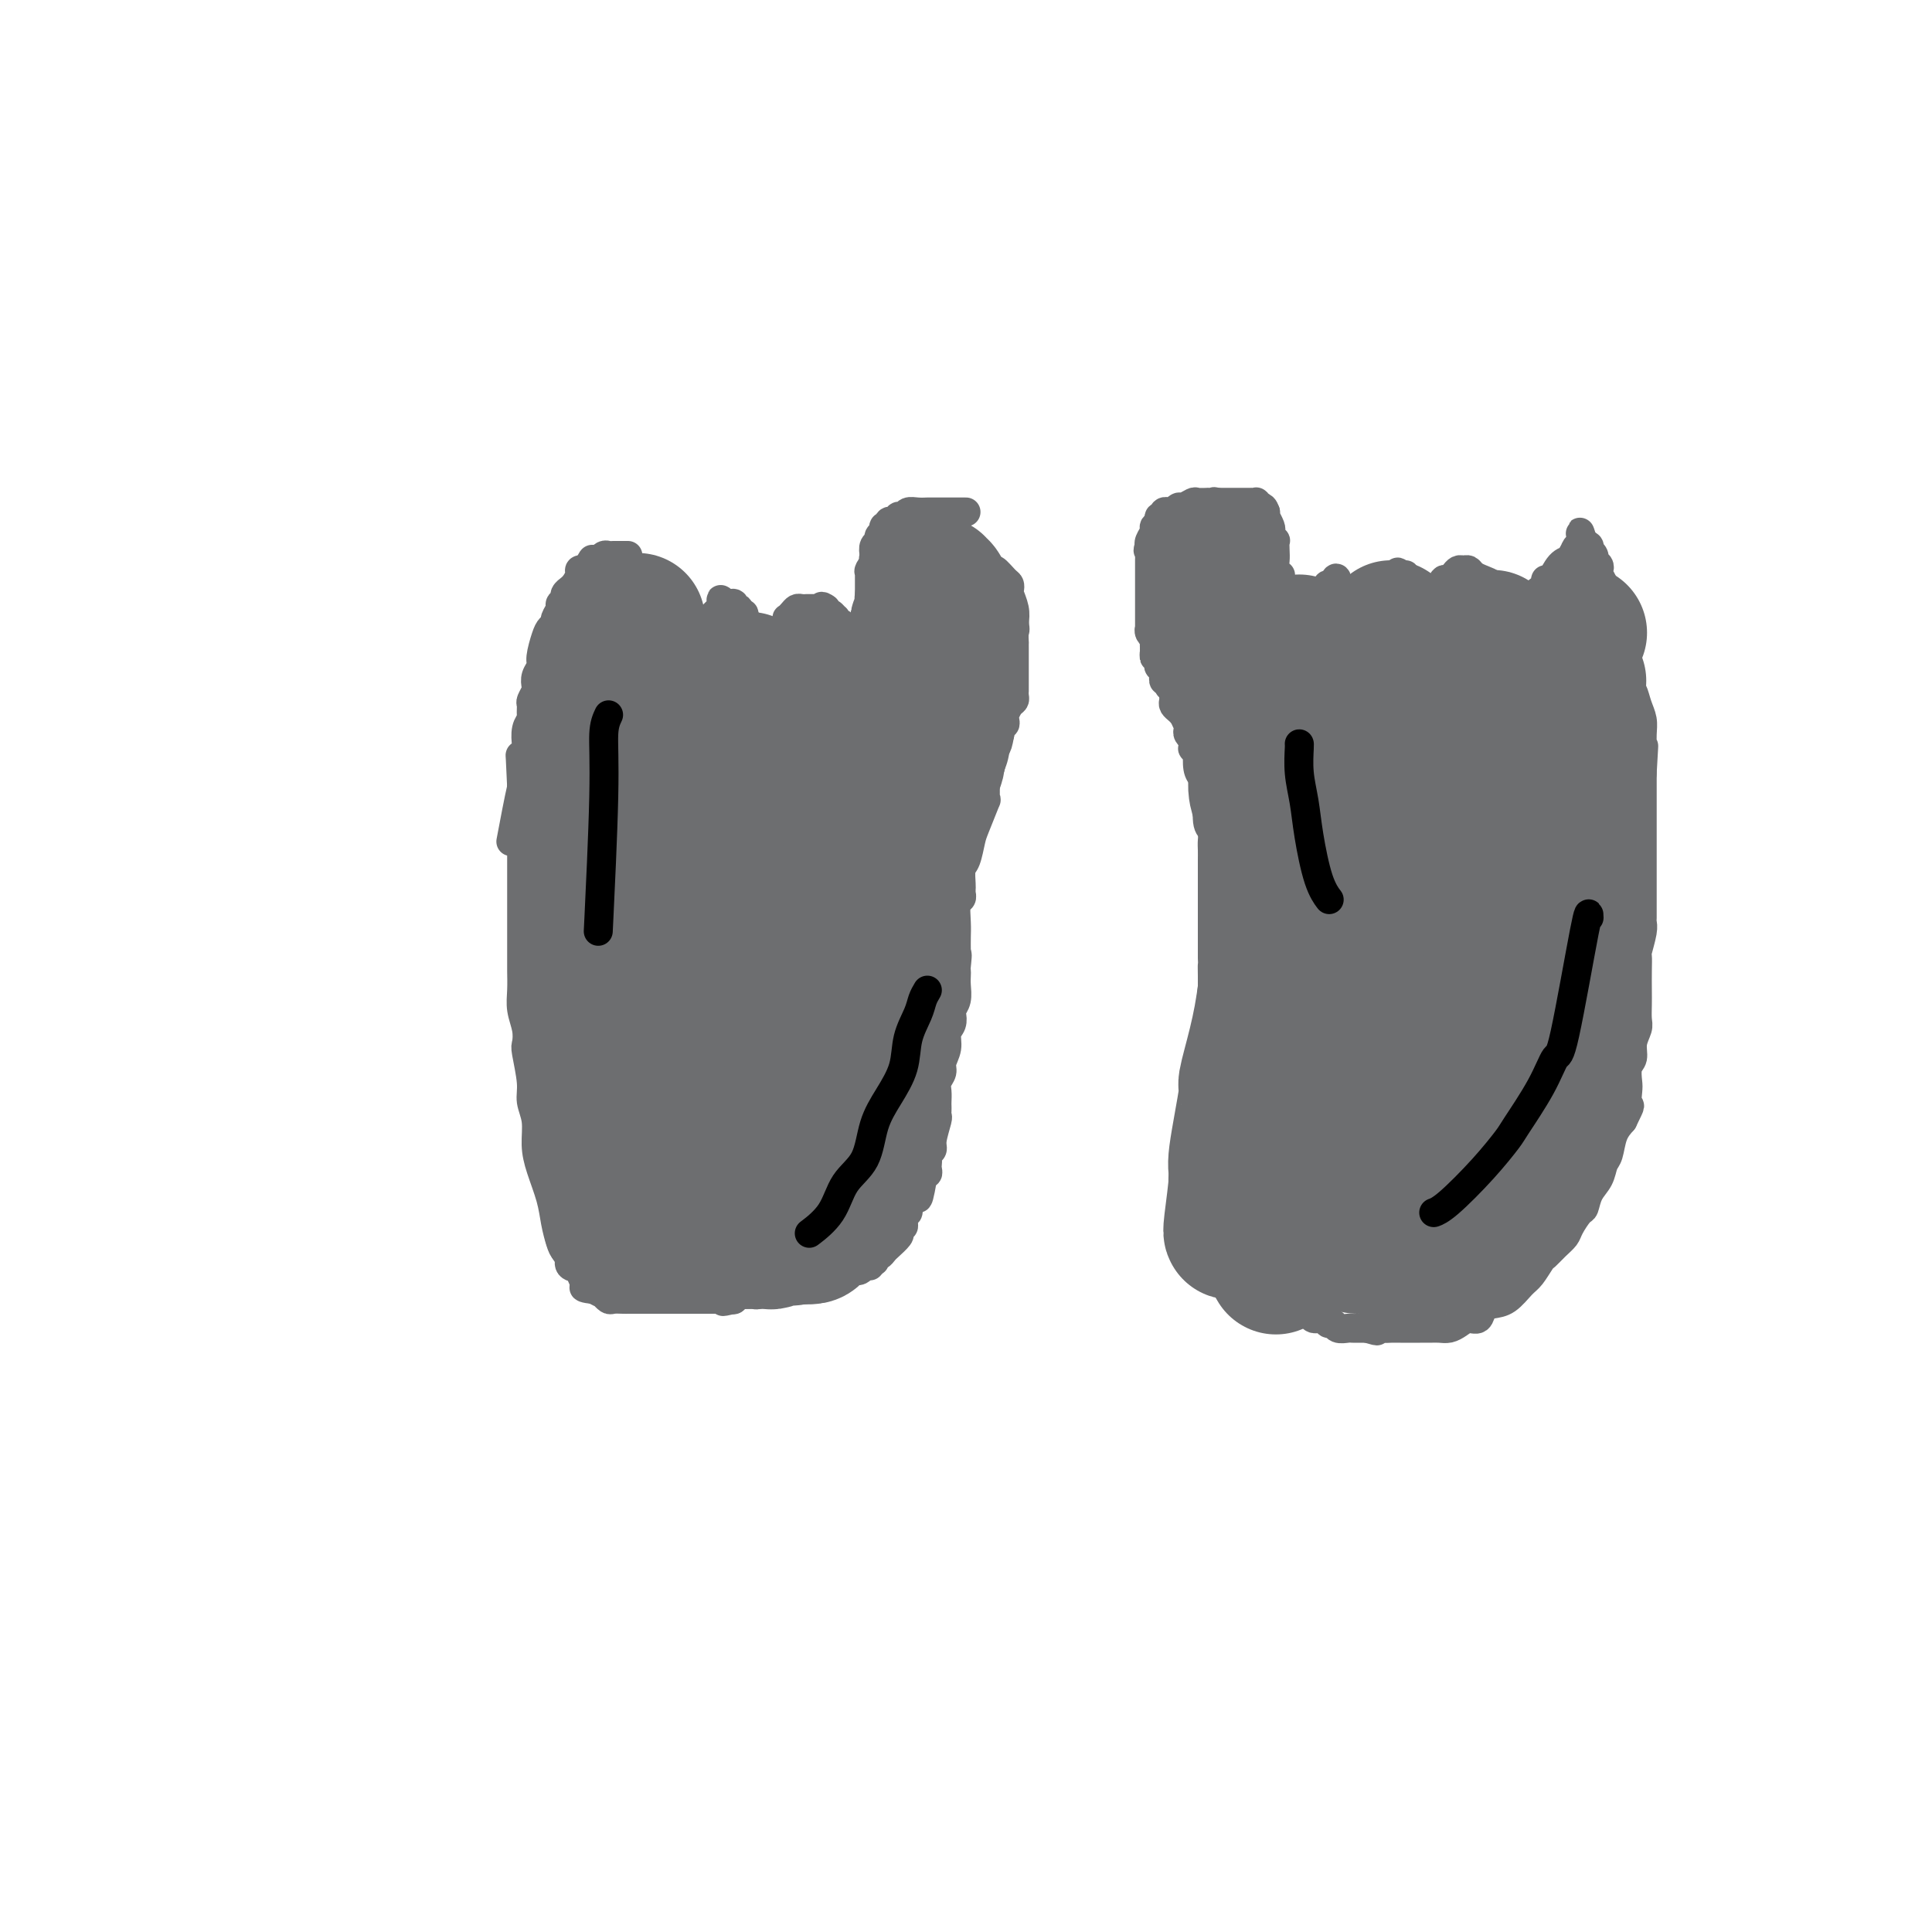 <svg viewBox='0 0 400 400' version='1.1' xmlns='http://www.w3.org/2000/svg' xmlns:xlink='http://www.w3.org/1999/xlink'><g fill='none' stroke='#6D6E70' stroke-width='6' stroke-linecap='round' stroke-linejoin='round'><path d='M265,119c0.113,0.064 0.226,0.129 0,0c-0.226,-0.129 -0.792,-0.450 -1,-1c-0.208,-0.550 -0.060,-1.327 0,-2c0.060,-0.673 0.030,-1.241 0,-2c-0.030,-0.759 -0.060,-1.708 0,-2c0.060,-0.292 0.208,0.071 0,0c-0.208,-0.071 -0.774,-0.578 -1,-1c-0.226,-0.422 -0.113,-0.758 0,-1c0.113,-0.242 0.226,-0.391 0,-1c-0.226,-0.609 -0.793,-1.679 -1,-2c-0.207,-0.321 -0.056,0.106 0,0c0.056,-0.106 0.016,-0.745 0,-1c-0.016,-0.255 -0.008,-0.128 0,0'/><path d='M262,106c-0.686,-1.952 -0.902,-0.331 -1,0c-0.098,0.331 -0.078,-0.629 0,-1c0.078,-0.371 0.213,-0.152 0,0c-0.213,0.152 -0.774,0.237 -1,0c-0.226,-0.237 -0.117,-0.796 0,-1c0.117,-0.204 0.242,-0.055 0,0c-0.242,0.055 -0.851,0.015 -1,0c-0.149,-0.015 0.164,-0.004 0,0c-0.164,0.004 -0.803,0.001 -1,0c-0.197,-0.001 0.049,-0.000 0,0c-0.049,0.000 -0.394,0.000 -1,0c-0.606,-0.000 -1.472,-0.000 -2,0c-0.528,0.000 -0.719,0.000 -1,0c-0.281,-0.000 -0.652,-0.000 -1,0c-0.348,0.000 -0.674,0.000 -1,0'/><path d='M252,104c-1.481,-0.309 -0.185,-0.083 0,0c0.185,0.083 -0.742,0.023 -1,0c-0.258,-0.023 0.153,-0.007 0,0c-0.153,0.007 -0.871,0.006 -1,0c-0.129,-0.006 0.331,-0.017 0,0c-0.331,0.017 -1.452,0.061 -2,0c-0.548,-0.061 -0.524,-0.227 -1,0c-0.476,0.227 -1.452,0.845 -2,1c-0.548,0.155 -0.668,-0.154 -1,0c-0.332,0.154 -0.877,0.772 -1,1c-0.123,0.228 0.177,0.065 0,0c-0.177,-0.065 -0.832,-0.031 -1,0c-0.168,0.031 0.152,0.061 0,0c-0.152,-0.061 -0.777,-0.213 -1,0c-0.223,0.213 -0.045,0.792 0,1c0.045,0.208 -0.045,0.045 0,0c0.045,-0.045 0.223,0.028 0,0c-0.223,-0.028 -0.848,-0.159 -1,0c-0.152,0.159 0.170,0.607 0,1c-0.170,0.393 -0.830,0.732 -1,1c-0.170,0.268 0.150,0.463 0,1c-0.150,0.537 -0.771,1.414 -1,2c-0.229,0.586 -0.065,0.882 0,1c0.065,0.118 0.033,0.059 0,0'/><path d='M238,113c-0.619,1.321 -0.166,1.122 0,1c0.166,-0.122 0.044,-0.168 0,0c-0.044,0.168 -0.012,0.551 0,1c0.012,0.449 0.003,0.964 0,1c-0.003,0.036 -0.001,-0.408 0,0c0.001,0.408 0.000,1.667 0,2c-0.000,0.333 -0.000,-0.262 0,0c0.000,0.262 0.000,1.381 0,2c-0.000,0.619 -0.000,0.739 0,1c0.000,0.261 0.000,0.662 0,1c-0.000,0.338 -0.000,0.612 0,1c0.000,0.388 0.000,0.891 0,1c-0.000,0.109 -0.000,-0.177 0,0c0.000,0.177 0.000,0.817 0,1c-0.000,0.183 -0.000,-0.092 0,0c0.000,0.092 0.000,0.550 0,1c-0.000,0.450 -0.000,0.890 0,1c0.000,0.110 0.000,-0.110 0,0c-0.000,0.110 -0.000,0.552 0,1c0.000,0.448 0.000,0.904 0,1c-0.000,0.096 -0.001,-0.168 0,0c0.001,0.168 0.004,0.767 0,1c-0.004,0.233 -0.015,0.099 0,0c0.015,-0.099 0.057,-0.163 0,0c-0.057,0.163 -0.211,0.552 0,1c0.211,0.448 0.789,0.955 1,1c0.211,0.045 0.057,-0.373 0,0c-0.057,0.373 -0.016,1.535 0,2c0.016,0.465 0.008,0.232 0,0'/><path d='M239,134c0.094,3.491 -0.171,1.719 0,1c0.171,-0.719 0.778,-0.385 1,0c0.222,0.385 0.059,0.820 0,1c-0.059,0.180 -0.016,0.105 0,0c0.016,-0.105 0.003,-0.239 0,0c-0.003,0.239 0.003,0.853 0,1c-0.003,0.147 -0.015,-0.172 0,0c0.015,0.172 0.056,0.835 0,1c-0.056,0.165 -0.211,-0.167 0,0c0.211,0.167 0.788,0.833 1,1c0.212,0.167 0.061,-0.167 0,0c-0.061,0.167 -0.030,0.833 0,1c0.030,0.167 0.061,-0.165 0,0c-0.061,0.165 -0.214,0.828 0,1c0.214,0.172 0.793,-0.147 1,0c0.207,0.147 0.041,0.761 0,1c-0.041,0.239 0.041,0.102 0,0c-0.041,-0.102 -0.207,-0.168 0,0c0.207,0.168 0.787,0.570 1,1c0.213,0.430 0.060,0.889 0,1c-0.060,0.111 -0.027,-0.125 0,0c0.027,0.125 0.049,0.611 0,1c-0.049,0.389 -0.167,0.682 0,1c0.167,0.318 0.619,0.662 1,1c0.381,0.338 0.690,0.669 1,1'/><path d='M245,148c1.150,2.570 1.026,1.994 1,2c-0.026,0.006 0.046,0.594 0,1c-0.046,0.406 -0.208,0.631 0,1c0.208,0.369 0.788,0.884 1,1c0.212,0.116 0.057,-0.166 0,0c-0.057,0.166 -0.015,0.781 0,1c0.015,0.219 0.003,0.043 0,0c-0.003,-0.043 0.003,0.045 0,0c-0.003,-0.045 -0.015,-0.225 0,0c0.015,0.225 0.056,0.855 0,1c-0.056,0.145 -0.208,-0.193 0,0c0.208,0.193 0.778,0.919 1,1c0.222,0.081 0.097,-0.483 0,0c-0.097,0.483 -0.166,2.012 0,3c0.166,0.988 0.566,1.433 1,2c0.434,0.567 0.901,1.254 1,3c0.099,1.746 -0.170,4.551 0,6c0.170,1.449 0.777,1.543 1,2c0.223,0.457 0.060,1.276 0,2c-0.060,0.724 -0.016,1.353 0,2c0.016,0.647 0.004,1.314 0,2c-0.004,0.686 -0.001,1.392 0,2c0.001,0.608 0.000,1.117 0,2c-0.000,0.883 -0.000,2.140 0,3c0.000,0.860 0.000,1.322 0,2c-0.000,0.678 -0.000,1.571 0,2c0.000,0.429 0.000,0.393 0,1c-0.000,0.607 -0.000,1.856 0,3c0.000,1.144 0.000,2.184 0,3c-0.000,0.816 -0.000,1.408 0,2'/><path d='M251,198c0.155,5.605 0.041,2.618 0,2c-0.041,-0.618 -0.011,1.134 0,2c0.011,0.866 0.003,0.848 0,1c-0.003,0.152 -0.001,0.476 0,1c0.001,0.524 0.000,1.250 0,2c-0.000,0.750 -0.000,1.524 0,2c0.000,0.476 0.000,0.652 0,1c-0.000,0.348 -0.000,0.867 0,1c0.000,0.133 0.000,-0.119 0,0c-0.000,0.119 -0.000,0.609 0,1c0.000,0.391 0.000,0.682 0,1c-0.000,0.318 -0.000,0.661 0,1c0.000,0.339 0.000,0.672 0,1c-0.000,0.328 -0.000,0.649 0,1c0.000,0.351 0.000,0.732 0,1c-0.000,0.268 -0.000,0.424 0,1c0.000,0.576 0.000,1.571 0,2c-0.000,0.429 -0.000,0.291 0,1c0.000,0.709 0.000,2.265 0,3c-0.000,0.735 -0.000,0.648 0,1c0.000,0.352 0.001,1.141 0,2c-0.001,0.859 -0.004,1.787 0,2c0.004,0.213 0.015,-0.290 0,0c-0.015,0.290 -0.057,1.372 0,2c0.057,0.628 0.211,0.801 0,1c-0.211,0.199 -0.789,0.423 -1,1c-0.211,0.577 -0.057,1.505 0,2c0.057,0.495 0.015,0.555 0,1c-0.015,0.445 -0.004,1.274 0,2c0.004,0.726 0.001,1.350 0,2c-0.001,0.650 -0.001,1.325 0,2'/><path d='M250,241c-0.155,7.056 -0.041,3.196 0,2c0.041,-1.196 0.011,0.271 0,1c-0.011,0.729 -0.003,0.721 0,1c0.003,0.279 0.001,0.844 0,1c-0.001,0.156 -0.000,-0.098 0,0c0.000,0.098 0.000,0.547 0,1c-0.000,0.453 -0.000,0.910 0,1c0.000,0.090 0.000,-0.187 0,0c-0.000,0.187 -0.000,0.838 0,1c0.000,0.162 0.000,-0.164 0,0c-0.000,0.164 -0.000,0.817 0,1c0.000,0.183 0.000,-0.106 0,0c-0.000,0.106 -0.000,0.607 0,1c0.000,0.393 0.000,0.679 0,1c-0.000,0.321 -0.000,0.679 0,1c0.000,0.321 0.000,0.607 0,1c-0.000,0.393 -0.000,0.894 0,1c0.000,0.106 0.000,-0.181 0,0c-0.000,0.181 -0.000,0.832 0,1c0.000,0.168 0.000,-0.147 0,0c-0.000,0.147 -0.000,0.756 0,1c0.000,0.244 0.000,0.122 0,0c-0.000,-0.122 -0.001,-0.243 0,0c0.001,0.243 0.003,0.850 0,1c-0.003,0.150 -0.011,-0.156 0,0c0.011,0.156 0.041,0.773 0,1c-0.041,0.227 -0.155,0.065 0,0c0.155,-0.065 0.577,-0.032 1,0'/><path d='M251,259c0.106,2.964 -0.130,1.372 0,1c0.130,-0.372 0.627,0.474 1,1c0.373,0.526 0.621,0.733 1,1c0.379,0.267 0.890,0.594 1,1c0.110,0.406 -0.182,0.892 0,1c0.182,0.108 0.837,-0.163 1,0c0.163,0.163 -0.167,0.761 0,1c0.167,0.239 0.832,0.121 1,0c0.168,-0.121 -0.162,-0.243 0,0c0.162,0.243 0.817,0.852 1,1c0.183,0.148 -0.105,-0.167 0,0c0.105,0.167 0.605,0.814 1,1c0.395,0.186 0.686,-0.090 1,0c0.314,0.090 0.650,0.545 1,1c0.350,0.455 0.714,0.911 1,1c0.286,0.089 0.493,-0.187 1,0c0.507,0.187 1.315,0.839 2,1c0.685,0.161 1.248,-0.168 2,0c0.752,0.168 1.692,0.834 2,1c0.308,0.166 -0.016,-0.167 0,0c0.016,0.167 0.371,0.833 1,1c0.629,0.167 1.531,-0.167 2,0c0.469,0.167 0.506,0.833 1,1c0.494,0.167 1.446,-0.165 2,0c0.554,0.165 0.712,0.829 1,1c0.288,0.171 0.706,-0.150 1,0c0.294,0.150 0.463,0.772 1,1c0.537,0.228 1.443,0.061 2,0c0.557,-0.061 0.765,-0.016 1,0c0.235,0.016 0.496,0.005 1,0c0.504,-0.005 1.252,-0.002 2,0'/><path d='M283,275c3.689,1.083 1.411,0.290 1,0c-0.411,-0.290 1.045,-0.078 2,0c0.955,0.078 1.411,0.021 2,0c0.589,-0.021 1.313,-0.006 2,0c0.687,0.006 1.339,0.002 2,0c0.661,-0.002 1.332,-0.003 2,0c0.668,0.003 1.333,0.011 2,0c0.667,-0.011 1.334,-0.040 2,0c0.666,0.040 1.330,0.148 2,0c0.670,-0.148 1.348,-0.551 2,-1c0.652,-0.449 1.280,-0.945 2,-1c0.720,-0.055 1.534,0.329 2,0c0.466,-0.329 0.586,-1.371 1,-2c0.414,-0.629 1.123,-0.845 2,-1c0.877,-0.155 1.922,-0.250 3,-1c1.078,-0.750 2.189,-2.154 3,-3c0.811,-0.846 1.320,-1.133 2,-2c0.680,-0.867 1.529,-2.314 2,-3c0.471,-0.686 0.564,-0.612 1,-1c0.436,-0.388 1.216,-1.240 2,-2c0.784,-0.760 1.571,-1.428 2,-2c0.429,-0.572 0.500,-1.048 1,-2c0.500,-0.952 1.429,-2.381 2,-3c0.571,-0.619 0.783,-0.429 1,-1c0.217,-0.571 0.439,-1.903 1,-3c0.561,-1.097 1.463,-1.960 2,-3c0.537,-1.040 0.711,-2.258 1,-3c0.289,-0.742 0.693,-1.007 1,-2c0.307,-0.993 0.516,-2.712 1,-4c0.484,-1.288 1.242,-2.144 2,-3'/><path d='M336,232c2.084,-4.231 1.295,-2.810 1,-3c-0.295,-0.190 -0.094,-1.993 0,-3c0.094,-1.007 0.082,-1.218 0,-2c-0.082,-0.782 -0.232,-2.134 0,-3c0.232,-0.866 0.847,-1.246 1,-2c0.153,-0.754 -0.155,-1.881 0,-3c0.155,-1.119 0.774,-2.231 1,-3c0.226,-0.769 0.061,-1.194 0,-2c-0.061,-0.806 -0.017,-1.992 0,-3c0.017,-1.008 0.008,-1.838 0,-3c-0.008,-1.162 -0.016,-2.654 0,-4c0.016,-1.346 0.057,-2.544 0,-3c-0.057,-0.456 -0.211,-0.169 0,-1c0.211,-0.831 0.789,-2.779 1,-4c0.211,-1.221 0.057,-1.717 0,-2c-0.057,-0.283 -0.015,-0.355 0,-1c0.015,-0.645 0.004,-1.863 0,-3c-0.004,-1.137 -0.001,-2.195 0,-3c0.001,-0.805 0.000,-1.359 0,-2c-0.000,-0.641 -0.000,-1.368 0,-2c0.000,-0.632 0.000,-1.167 0,-2c-0.000,-0.833 -0.000,-1.963 0,-3c0.000,-1.037 0.000,-1.980 0,-3c-0.000,-1.020 -0.000,-2.118 0,-3c0.000,-0.882 0.000,-1.549 0,-2c-0.000,-0.451 -0.000,-0.687 0,-1c0.000,-0.313 0.000,-0.702 0,-1c-0.000,-0.298 -0.000,-0.503 0,-1c0.000,-0.497 0.000,-1.285 0,-2c-0.000,-0.715 -0.000,-1.358 0,-2'/><path d='M340,160c0.619,-11.029 0.166,-2.603 0,0c-0.166,2.603 -0.045,-0.618 0,-2c0.045,-1.382 0.013,-0.926 0,-1c-0.013,-0.074 -0.006,-0.680 0,-1c0.006,-0.320 0.013,-0.355 0,-1c-0.013,-0.645 -0.046,-1.902 0,-3c0.046,-1.098 0.172,-2.039 0,-3c-0.172,-0.961 -0.642,-1.943 -1,-3c-0.358,-1.057 -0.604,-2.190 -1,-3c-0.396,-0.810 -0.942,-1.296 -1,-2c-0.058,-0.704 0.373,-1.627 0,-3c-0.373,-1.373 -1.550,-3.195 -2,-4c-0.450,-0.805 -0.173,-0.593 0,-1c0.173,-0.407 0.242,-1.433 0,-2c-0.242,-0.567 -0.796,-0.676 -1,-1c-0.204,-0.324 -0.057,-0.863 0,-1c0.057,-0.137 0.025,0.129 0,0c-0.025,-0.129 -0.044,-0.653 0,-1c0.044,-0.347 0.152,-0.516 0,-1c-0.152,-0.484 -0.563,-1.281 -1,-2c-0.437,-0.719 -0.901,-1.358 -1,-2c-0.099,-0.642 0.165,-1.285 0,-2c-0.165,-0.715 -0.761,-1.501 -1,-2c-0.239,-0.499 -0.120,-0.712 0,-1c0.120,-0.288 0.242,-0.650 0,-1c-0.242,-0.350 -0.849,-0.686 -1,-1c-0.151,-0.314 0.153,-0.606 0,-1c-0.153,-0.394 -0.763,-0.889 -1,-1c-0.237,-0.111 -0.102,0.162 0,0c0.102,-0.162 0.172,-0.761 0,-1c-0.172,-0.239 -0.586,-0.120 -1,0'/><path d='M328,113c-1.813,-5.551 -0.346,-1.427 0,0c0.346,1.427 -0.427,0.158 -1,0c-0.573,-0.158 -0.944,0.796 -1,1c-0.056,0.204 0.203,-0.340 0,0c-0.203,0.340 -0.867,1.565 -1,2c-0.133,0.435 0.266,0.081 0,0c-0.266,-0.081 -1.198,0.111 -2,1c-0.802,0.889 -1.473,2.476 -2,3c-0.527,0.524 -0.911,-0.013 -1,0c-0.089,0.013 0.116,0.577 0,1c-0.116,0.423 -0.553,0.706 -1,1c-0.447,0.294 -0.905,0.601 -1,1c-0.095,0.399 0.172,0.890 0,1c-0.172,0.110 -0.782,-0.163 -1,0c-0.218,0.163 -0.044,0.761 0,1c0.044,0.239 -0.041,0.119 0,0c0.041,-0.119 0.207,-0.238 0,0c-0.207,0.238 -0.786,0.833 -1,1c-0.214,0.167 -0.061,-0.095 0,0c0.061,0.095 0.031,0.548 0,1'/><path d='M316,127c-1.858,2.349 -0.502,1.222 0,1c0.502,-0.222 0.148,0.462 0,1c-0.148,0.538 -0.092,0.932 0,1c0.092,0.068 0.221,-0.188 0,0c-0.221,0.188 -0.791,0.820 -1,1c-0.209,0.180 -0.056,-0.092 0,0c0.056,0.092 0.016,0.547 0,1c-0.016,0.453 -0.008,0.905 0,1c0.008,0.095 0.016,-0.166 0,0c-0.016,0.166 -0.057,0.758 0,1c0.057,0.242 0.211,0.132 0,0c-0.211,-0.132 -0.789,-0.287 -1,0c-0.211,0.287 -0.057,1.016 0,1c0.057,-0.016 0.016,-0.778 0,-1c-0.016,-0.222 -0.007,0.095 0,0c0.007,-0.095 0.012,-0.603 0,-1c-0.012,-0.397 -0.042,-0.684 0,-1c0.042,-0.316 0.155,-0.662 0,-1c-0.155,-0.338 -0.577,-0.669 -1,-1'/><path d='M313,130c-0.326,-0.868 -0.140,-1.538 0,-2c0.140,-0.462 0.234,-0.716 0,-1c-0.234,-0.284 -0.795,-0.598 -1,-1c-0.205,-0.402 -0.055,-0.891 0,-1c0.055,-0.109 0.016,0.163 0,0c-0.016,-0.163 -0.008,-0.761 0,-1c0.008,-0.239 0.017,-0.121 0,0c-0.017,0.121 -0.060,0.243 0,0c0.060,-0.243 0.224,-0.853 0,-1c-0.224,-0.147 -0.836,0.168 -1,0c-0.164,-0.168 0.121,-0.818 0,-1c-0.121,-0.182 -0.648,0.105 -1,0c-0.352,-0.105 -0.528,-0.602 -1,-1c-0.472,-0.398 -1.240,-0.696 -2,-1c-0.760,-0.304 -1.513,-0.615 -2,-1c-0.487,-0.385 -0.708,-0.846 -1,-1c-0.292,-0.154 -0.656,-0.003 -1,0c-0.344,0.003 -0.670,-0.144 -1,0c-0.330,0.144 -0.666,0.577 -1,1c-0.334,0.423 -0.667,0.835 -1,1c-0.333,0.165 -0.667,0.082 -1,0'/><path d='M299,120c-0.710,0.472 0.016,0.653 0,1c-0.016,0.347 -0.774,0.862 -1,1c-0.226,0.138 0.079,-0.100 0,0c-0.079,0.100 -0.543,0.537 -1,1c-0.457,0.463 -0.906,0.951 -1,1c-0.094,0.049 0.167,-0.342 0,0c-0.167,0.342 -0.763,1.415 -1,2c-0.237,0.585 -0.116,0.682 0,1c0.116,0.318 0.227,0.858 0,1c-0.227,0.142 -0.793,-0.114 -1,0c-0.207,0.114 -0.055,0.597 0,1c0.055,0.403 0.015,0.724 0,1c-0.015,0.276 -0.004,0.506 0,1c0.004,0.494 0.001,1.250 0,2c-0.001,0.750 -0.000,1.493 0,2c0.000,0.507 0.000,0.777 0,1c-0.000,0.223 -0.000,0.400 0,1c0.000,0.600 0.000,1.623 0,2c-0.000,0.377 -0.000,0.108 0,0c0.000,-0.108 0.000,-0.054 0,0'/><path d='M294,139c-0.001,1.422 -0.004,-0.024 0,-1c0.004,-0.976 0.015,-1.484 0,-2c-0.015,-0.516 -0.057,-1.041 0,-2c0.057,-0.959 0.211,-2.351 0,-3c-0.211,-0.649 -0.789,-0.555 -1,-1c-0.211,-0.445 -0.057,-1.429 0,-2c0.057,-0.571 0.016,-0.730 0,-1c-0.016,-0.270 -0.008,-0.650 0,-1c0.008,-0.350 0.016,-0.671 0,-1c-0.016,-0.329 -0.056,-0.667 0,-1c0.056,-0.333 0.207,-0.663 0,-1c-0.207,-0.337 -0.773,-0.683 -1,-1c-0.227,-0.317 -0.116,-0.604 0,-1c0.116,-0.396 0.237,-0.900 0,-1c-0.237,-0.100 -0.833,0.204 -1,0c-0.167,-0.204 0.095,-0.915 0,-1c-0.095,-0.085 -0.548,0.458 -1,1'/><path d='M290,120c-0.797,-2.987 -0.790,-0.954 -1,0c-0.210,0.954 -0.638,0.829 -1,1c-0.362,0.171 -0.656,0.638 -1,1c-0.344,0.362 -0.736,0.618 -1,1c-0.264,0.382 -0.400,0.891 -1,1c-0.600,0.109 -1.663,-0.182 -2,0c-0.337,0.182 0.053,0.837 0,1c-0.053,0.163 -0.549,-0.167 -1,0c-0.451,0.167 -0.857,0.832 -1,1c-0.143,0.168 -0.023,-0.162 0,0c0.023,0.162 -0.050,0.817 0,1c0.050,0.183 0.224,-0.106 0,0c-0.224,0.106 -0.844,0.606 -1,1c-0.156,0.394 0.154,0.683 0,1c-0.154,0.317 -0.772,0.662 -1,1c-0.228,0.338 -0.065,0.668 0,1c0.065,0.332 0.031,0.667 0,1c-0.031,0.333 -0.061,0.664 0,1c0.061,0.336 0.212,0.677 0,1c-0.212,0.323 -0.789,0.626 -1,1c-0.211,0.374 -0.057,0.817 0,1c0.057,0.183 0.015,0.105 0,0c-0.015,-0.105 -0.004,-0.238 0,0c0.004,0.238 0.001,0.847 0,1c-0.001,0.153 -0.000,-0.151 0,0c0.000,0.151 0.000,0.757 0,1c-0.000,0.243 -0.000,0.121 0,0'/><path d='M278,138c-0.619,2.111 -0.166,0.888 0,0c0.166,-0.888 0.044,-1.441 0,-2c-0.044,-0.559 -0.012,-1.123 0,-2c0.012,-0.877 0.003,-2.067 0,-3c-0.003,-0.933 -0.001,-1.608 0,-2c0.001,-0.392 0.000,-0.500 0,-1c-0.000,-0.500 -0.000,-1.390 0,-2c0.000,-0.610 0.001,-0.938 0,-1c-0.001,-0.062 -0.004,0.142 0,0c0.004,-0.142 0.015,-0.630 0,-1c-0.015,-0.370 -0.057,-0.621 0,-1c0.057,-0.379 0.211,-0.885 0,-1c-0.211,-0.115 -0.788,0.161 -1,0c-0.212,-0.161 -0.061,-0.760 0,-1c0.061,-0.240 0.030,-0.120 0,0'/><path d='M277,121c-0.329,-2.616 -0.650,-0.657 -1,0c-0.350,0.657 -0.727,0.011 -1,0c-0.273,-0.011 -0.440,0.612 -1,1c-0.560,0.388 -1.513,0.542 -2,1c-0.487,0.458 -0.509,1.219 -1,2c-0.491,0.781 -1.451,1.580 -2,2c-0.549,0.420 -0.686,0.459 -1,1c-0.314,0.541 -0.804,1.583 -1,2c-0.196,0.417 -0.098,0.208 0,0'/><path d='M259,109c0.488,0.293 0.975,0.585 1,1c0.025,0.415 -0.414,0.952 0,2c0.414,1.048 1.680,2.606 2,4c0.320,1.394 -0.306,2.624 0,4c0.306,1.376 1.542,2.898 2,4c0.458,1.102 0.136,1.784 0,2c-0.136,0.216 -0.088,-0.035 0,0c0.088,0.035 0.216,0.356 0,1c-0.216,0.644 -0.776,1.613 -1,2c-0.224,0.387 -0.112,0.194 0,0'/><path d='M201,131c0.000,0.000 0.100,0.100 0.1,0.1'/><path d='M192,107c0.701,0.245 1.401,0.491 2,1c0.599,0.509 1.095,1.282 2,2c0.905,0.718 2.218,1.383 4,3c1.782,1.617 4.033,4.188 5,5c0.967,0.812 0.650,-0.135 1,0c0.350,0.135 1.365,1.351 2,2c0.635,0.649 0.888,0.729 1,1c0.112,0.271 0.081,0.732 0,1c-0.081,0.268 -0.214,0.341 0,1c0.214,0.659 0.775,1.902 1,3c0.225,1.098 0.112,2.049 0,3'/><path d='M210,129c0.309,1.719 0.083,1.518 0,2c-0.083,0.482 -0.022,1.649 0,2c0.022,0.351 0.006,-0.113 0,0c-0.006,0.113 -0.002,0.805 0,1c0.002,0.195 0.000,-0.107 0,0c-0.000,0.107 -0.000,0.621 0,1c0.000,0.379 0.000,0.622 0,1c-0.000,0.378 -0.000,0.890 0,1c0.000,0.110 0.000,-0.183 0,0c-0.000,0.183 -0.000,0.840 0,1c0.000,0.160 0.000,-0.179 0,0c-0.000,0.179 -0.000,0.875 0,1c0.000,0.125 0.000,-0.321 0,0c-0.000,0.321 -0.000,1.409 0,2c0.000,0.591 0.001,0.683 0,1c-0.001,0.317 -0.003,0.857 0,1c0.003,0.143 0.011,-0.113 0,0c-0.011,0.113 -0.042,0.593 0,1c0.042,0.407 0.156,0.740 0,1c-0.156,0.260 -0.581,0.446 -1,1c-0.419,0.554 -0.830,1.474 -1,2c-0.170,0.526 -0.097,0.656 0,1c0.097,0.344 0.218,0.900 0,1c-0.218,0.100 -0.777,-0.257 -1,0c-0.223,0.257 -0.112,1.129 0,2'/><path d='M207,152c-0.707,3.978 -0.974,2.424 -1,2c-0.026,-0.424 0.190,0.282 0,1c-0.190,0.718 -0.787,1.450 -1,2c-0.213,0.550 -0.043,0.920 0,1c0.043,0.080 -0.041,-0.130 0,0c0.041,0.130 0.207,0.601 0,1c-0.207,0.399 -0.788,0.725 -1,1c-0.212,0.275 -0.055,0.500 0,1c0.055,0.500 0.008,1.275 0,2c-0.008,0.725 0.023,1.399 0,2c-0.023,0.601 -0.100,1.127 0,1c0.100,-0.127 0.377,-0.909 0,0c-0.377,0.909 -1.407,3.508 -2,5c-0.593,1.492 -0.747,1.878 -1,3c-0.253,1.122 -0.604,2.980 -1,4c-0.396,1.020 -0.838,1.200 -1,2c-0.162,0.800 -0.043,2.218 0,3c0.043,0.782 0.011,0.926 0,1c-0.011,0.074 -0.002,0.076 0,0c0.002,-0.076 -0.003,-0.230 0,0c0.003,0.230 0.015,0.845 0,1c-0.015,0.155 -0.057,-0.149 0,0c0.057,0.149 0.211,0.753 0,1c-0.211,0.247 -0.789,0.138 -1,1c-0.211,0.862 -0.057,2.693 0,4c0.057,1.307 0.016,2.088 0,3c-0.016,0.912 -0.008,1.956 0,3'/><path d='M198,197c-1.392,7.080 -0.373,2.280 0,1c0.373,-1.280 0.101,0.959 0,2c-0.101,1.041 -0.031,0.885 0,1c0.031,0.115 0.022,0.502 0,1c-0.022,0.498 -0.057,1.106 0,2c0.057,0.894 0.207,2.073 0,3c-0.207,0.927 -0.772,1.602 -1,2c-0.228,0.398 -0.118,0.519 0,1c0.118,0.481 0.243,1.322 0,2c-0.243,0.678 -0.853,1.193 -1,2c-0.147,0.807 0.171,1.907 0,3c-0.171,1.093 -0.830,2.180 -1,3c-0.170,0.820 0.151,1.371 0,2c-0.151,0.629 -0.772,1.334 -1,2c-0.228,0.666 -0.061,1.292 0,2c0.061,0.708 0.018,1.496 0,2c-0.018,0.504 -0.009,0.723 0,1c0.009,0.277 0.017,0.613 0,1c-0.017,0.387 -0.061,0.825 0,1c0.061,0.175 0.227,0.088 0,1c-0.227,0.912 -0.845,2.822 -1,4c-0.155,1.178 0.154,1.625 0,2c-0.154,0.375 -0.772,0.679 -1,1c-0.228,0.321 -0.065,0.659 0,1c0.065,0.341 0.031,0.683 0,1c-0.031,0.317 -0.061,0.607 0,1c0.061,0.393 0.212,0.889 0,1c-0.212,0.111 -0.788,-0.162 -1,0c-0.212,0.162 -0.061,0.761 0,1c0.061,0.239 0.030,0.120 0,0'/><path d='M191,244c-1.305,7.510 -1.066,2.786 -1,1c0.066,-1.786 -0.039,-0.635 0,0c0.039,0.635 0.222,0.752 0,1c-0.222,0.248 -0.848,0.626 -1,1c-0.152,0.374 0.170,0.744 0,1c-0.170,0.256 -0.830,0.397 -1,1c-0.170,0.603 0.152,1.668 0,2c-0.152,0.332 -0.776,-0.070 -1,0c-0.224,0.070 -0.046,0.610 0,1c0.046,0.390 -0.038,0.628 0,1c0.038,0.372 0.200,0.877 0,1c-0.200,0.123 -0.760,-0.136 -1,0c-0.240,0.136 -0.158,0.667 0,1c0.158,0.333 0.392,0.468 0,1c-0.392,0.532 -1.411,1.462 -2,2c-0.589,0.538 -0.746,0.684 -1,1c-0.254,0.316 -0.603,0.803 -1,1c-0.397,0.197 -0.842,0.104 -1,0c-0.158,-0.104 -0.028,-0.220 0,0c0.028,0.220 -0.044,0.777 0,1c0.044,0.223 0.204,0.113 0,0c-0.204,-0.113 -0.772,-0.227 -1,0c-0.228,0.227 -0.116,0.797 0,1c0.116,0.203 0.238,0.040 0,0c-0.238,-0.040 -0.834,0.042 -1,0c-0.166,-0.042 0.100,-0.207 0,0c-0.100,0.207 -0.565,0.787 -1,1c-0.435,0.213 -0.838,0.061 -1,0c-0.162,-0.061 -0.081,-0.030 0,0'/><path d='M177,263c-1.751,1.349 -1.129,0.222 -1,0c0.129,-0.222 -0.234,0.461 -1,1c-0.766,0.539 -1.935,0.933 -3,1c-1.065,0.067 -2.027,-0.192 -3,0c-0.973,0.192 -1.958,0.836 -3,1c-1.042,0.164 -2.139,-0.152 -3,0c-0.861,0.152 -1.484,0.773 -2,1c-0.516,0.227 -0.926,0.060 -1,0c-0.074,-0.060 0.187,-0.012 0,0c-0.187,0.012 -0.824,-0.011 -1,0c-0.176,0.011 0.108,0.055 0,0c-0.108,-0.055 -0.607,-0.211 -1,0c-0.393,0.211 -0.679,0.789 -1,1c-0.321,0.211 -0.679,0.057 -1,0c-0.321,-0.057 -0.607,-0.016 -1,0c-0.393,0.016 -0.894,0.008 -1,0c-0.106,-0.008 0.181,-0.016 0,0c-0.181,0.016 -0.832,0.056 -1,0c-0.168,-0.056 0.147,-0.207 0,0c-0.147,0.207 -0.756,0.774 -1,1c-0.244,0.226 -0.122,0.113 0,0'/><path d='M152,269c-4.046,0.928 -1.661,0.249 -1,0c0.661,-0.249 -0.403,-0.067 -1,0c-0.597,0.067 -0.728,0.018 -1,0c-0.272,-0.018 -0.685,-0.005 -1,0c-0.315,0.005 -0.533,0.001 -1,0c-0.467,-0.001 -1.182,-0.000 -2,0c-0.818,0.000 -1.739,0.000 -2,0c-0.261,-0.000 0.136,-0.000 0,0c-0.136,0.000 -0.806,0.000 -1,0c-0.194,-0.000 0.089,-0.000 0,0c-0.089,0.000 -0.548,0.000 -1,0c-0.452,-0.000 -0.896,-0.000 -1,0c-0.104,0.000 0.130,0.000 0,0c-0.130,-0.000 -0.626,-0.000 -1,0c-0.374,0.000 -0.625,0.000 -1,0c-0.375,-0.000 -0.873,-0.000 -1,0c-0.127,0.000 0.116,0.000 0,0c-0.116,-0.000 -0.591,-0.000 -1,0c-0.409,0.000 -0.754,0.000 -1,0c-0.246,-0.000 -0.395,-0.000 -1,0c-0.605,0.000 -1.667,0.000 -2,0c-0.333,-0.000 0.062,-0.000 0,0c-0.062,0.000 -0.579,0.001 -1,0c-0.421,-0.001 -0.744,-0.004 -1,0c-0.256,0.004 -0.445,0.016 -1,0c-0.555,-0.016 -1.475,-0.060 -2,0c-0.525,0.060 -0.656,0.222 -1,0c-0.344,-0.222 -0.900,-0.829 -1,-1c-0.100,-0.171 0.257,0.094 0,0c-0.257,-0.094 -1.129,-0.547 -2,-1'/><path d='M123,267c-4.372,-0.505 -0.803,-0.769 0,-1c0.803,-0.231 -1.161,-0.429 -2,-1c-0.839,-0.571 -0.553,-1.517 -1,-2c-0.447,-0.483 -1.625,-0.505 -2,-1c-0.375,-0.495 0.055,-1.463 0,-2c-0.055,-0.537 -0.596,-0.642 -1,-1c-0.404,-0.358 -0.673,-0.968 -1,-2c-0.327,-1.032 -0.714,-2.484 -1,-4c-0.286,-1.516 -0.473,-3.094 -1,-5c-0.527,-1.906 -1.394,-4.138 -2,-6c-0.606,-1.862 -0.951,-3.354 -1,-5c-0.049,-1.646 0.197,-3.448 0,-5c-0.197,-1.552 -0.836,-2.855 -1,-4c-0.164,-1.145 0.149,-2.133 0,-4c-0.149,-1.867 -0.758,-4.613 -1,-6c-0.242,-1.387 -0.117,-1.414 0,-2c0.117,-0.586 0.228,-1.730 0,-3c-0.228,-1.270 -0.793,-2.664 -1,-4c-0.207,-1.336 -0.055,-2.612 0,-4c0.055,-1.388 0.015,-2.889 0,-4c-0.015,-1.111 -0.004,-1.834 0,-3c0.004,-1.166 0.001,-2.776 0,-4c-0.001,-1.224 -0.000,-2.063 0,-3c0.000,-0.937 0.000,-1.972 0,-3c-0.000,-1.028 -0.000,-2.049 0,-4c0.000,-1.951 0.000,-4.833 0,-6c-0.000,-1.167 -0.000,-0.619 0,-1c0.000,-0.381 0.000,-1.690 0,-3c-0.000,-1.310 -0.000,-2.622 0,-4c0.000,-1.378 0.000,-2.822 0,-4c-0.000,-1.178 -0.000,-2.089 0,-3'/><path d='M108,163c-0.524,-11.906 -0.333,-4.672 0,-3c0.333,1.672 0.807,-2.219 1,-4c0.193,-1.781 0.105,-1.451 0,-2c-0.105,-0.549 -0.225,-1.977 0,-3c0.225,-1.023 0.796,-1.640 1,-2c0.204,-0.360 0.041,-0.463 0,-1c-0.041,-0.537 0.041,-1.509 0,-2c-0.041,-0.491 -0.203,-0.502 0,-1c0.203,-0.498 0.772,-1.482 1,-2c0.228,-0.518 0.117,-0.569 0,-1c-0.117,-0.431 -0.239,-1.243 0,-2c0.239,-0.757 0.839,-1.460 1,-2c0.161,-0.540 -0.116,-0.917 0,-2c0.116,-1.083 0.623,-2.871 1,-4c0.377,-1.129 0.622,-1.598 1,-2c0.378,-0.402 0.890,-0.738 1,-1c0.110,-0.262 -0.182,-0.451 0,-1c0.182,-0.549 0.837,-1.457 1,-2c0.163,-0.543 -0.167,-0.719 0,-1c0.167,-0.281 0.832,-0.666 1,-1c0.168,-0.334 -0.161,-0.618 0,-1c0.161,-0.382 0.813,-0.863 1,-1c0.187,-0.137 -0.091,0.068 0,0c0.091,-0.068 0.550,-0.410 1,-1c0.450,-0.590 0.891,-1.429 1,-2c0.109,-0.571 -0.115,-0.875 0,-1c0.115,-0.125 0.569,-0.072 1,0c0.431,0.072 0.837,0.163 1,0c0.163,-0.163 0.081,-0.582 0,-1'/><path d='M122,117c1.327,-2.336 0.145,-0.678 0,0c-0.145,0.678 0.749,0.374 1,0c0.251,-0.374 -0.140,-0.818 0,-1c0.140,-0.182 0.811,-0.101 1,0c0.189,0.101 -0.104,0.223 0,0c0.104,-0.223 0.605,-0.792 1,-1c0.395,-0.208 0.684,-0.056 1,0c0.316,0.056 0.659,0.015 1,0c0.341,-0.015 0.680,-0.004 1,0c0.320,0.004 0.622,0.001 1,0c0.378,-0.001 0.833,-0.000 1,0c0.167,0.000 0.048,0.000 0,0c-0.048,-0.000 -0.024,-0.000 0,0'/><path d='M200,106c-0.347,-0.000 -0.694,-0.000 -1,0c-0.306,0.000 -0.571,0.000 -1,0c-0.429,-0.000 -1.022,-0.001 -2,0c-0.978,0.001 -2.342,0.004 -3,0c-0.658,-0.004 -0.611,-0.015 -1,0c-0.389,0.015 -1.213,0.056 -2,0c-0.787,-0.056 -1.535,-0.207 -2,0c-0.465,0.207 -0.645,0.774 -1,1c-0.355,0.226 -0.884,0.112 -1,0c-0.116,-0.112 0.180,-0.222 0,0c-0.180,0.222 -0.837,0.777 -1,1c-0.163,0.223 0.168,0.115 0,0c-0.168,-0.115 -0.834,-0.238 -1,0c-0.166,0.238 0.167,0.838 0,1c-0.167,0.162 -0.833,-0.112 -1,0c-0.167,0.112 0.165,0.610 0,1c-0.165,0.390 -0.828,0.672 -1,1c-0.172,0.328 0.146,0.704 0,1c-0.146,0.296 -0.756,0.513 -1,1c-0.244,0.487 -0.122,1.243 0,2'/><path d='M181,115c-0.403,1.189 0.088,0.661 0,1c-0.088,0.339 -0.756,1.544 -1,2c-0.244,0.456 -0.065,0.164 0,0c0.065,-0.164 0.018,-0.199 0,0c-0.018,0.199 -0.005,0.631 0,1c0.005,0.369 0.001,0.675 0,1c-0.001,0.325 -0.000,0.669 0,1c0.000,0.331 0.000,0.648 0,1c-0.000,0.352 -0.000,0.739 0,1c0.000,0.261 0.000,0.394 0,1c-0.000,0.606 -0.000,1.683 0,2c0.000,0.317 0.001,-0.126 0,0c-0.001,0.126 -0.004,0.821 0,1c0.004,0.179 0.015,-0.159 0,0c-0.015,0.159 -0.057,0.813 0,1c0.057,0.187 0.212,-0.095 0,0c-0.212,0.095 -0.793,0.565 -1,1c-0.207,0.435 -0.042,0.835 0,1c0.042,0.165 -0.040,0.096 0,0c0.040,-0.096 0.203,-0.218 0,0c-0.203,0.218 -0.773,0.777 -1,1c-0.227,0.223 -0.112,0.111 0,0c0.112,-0.111 0.223,-0.222 0,0c-0.223,0.222 -0.778,0.778 -1,1c-0.222,0.222 -0.111,0.111 0,0'/><path d='M177,132c-0.635,2.568 -0.222,0.489 0,0c0.222,-0.489 0.252,0.611 0,1c-0.252,0.389 -0.786,0.066 -1,0c-0.214,-0.066 -0.109,0.123 0,0c0.109,-0.123 0.223,-0.559 0,-1c-0.223,-0.441 -0.781,-0.888 -1,-1c-0.219,-0.112 -0.097,0.109 0,0c0.097,-0.109 0.170,-0.550 0,-1c-0.170,-0.450 -0.584,-0.909 -1,-1c-0.416,-0.091 -0.833,0.187 -1,0c-0.167,-0.187 -0.083,-0.837 0,-1c0.083,-0.163 0.167,0.163 0,0c-0.167,-0.163 -0.583,-0.813 -1,-1c-0.417,-0.187 -0.833,0.089 -1,0c-0.167,-0.089 -0.083,-0.545 0,-1'/><path d='M171,126c-1.172,-0.928 -1.102,-0.249 -1,0c0.102,0.249 0.237,0.067 0,0c-0.237,-0.067 -0.847,-0.018 -1,0c-0.153,0.018 0.151,0.005 0,0c-0.151,-0.005 -0.758,-0.001 -1,0c-0.242,0.001 -0.120,0.001 0,0c0.120,-0.001 0.239,-0.001 0,0c-0.239,0.001 -0.837,0.003 -1,0c-0.163,-0.003 0.110,-0.011 0,0c-0.110,0.011 -0.604,0.041 -1,0c-0.396,-0.041 -0.694,-0.152 -1,0c-0.306,0.152 -0.622,0.567 -1,1c-0.378,0.433 -0.820,0.886 -1,1c-0.180,0.114 -0.100,-0.109 0,0c0.100,0.109 0.219,0.550 0,1c-0.219,0.450 -0.777,0.909 -1,1c-0.223,0.091 -0.112,-0.187 0,0c0.112,0.187 0.226,0.839 0,1c-0.226,0.161 -0.793,-0.168 -1,0c-0.207,0.168 -0.056,0.834 0,1c0.056,0.166 0.015,-0.167 0,0c-0.015,0.167 -0.004,0.833 0,1c0.004,0.167 0.001,-0.165 0,0c-0.001,0.165 -0.000,0.828 0,1c0.000,0.172 0.000,-0.146 0,0c-0.000,0.146 -0.000,0.756 0,1c0.000,0.244 0.000,0.122 0,0'/><path d='M161,135c-0.798,1.440 -0.792,0.541 -1,0c-0.208,-0.541 -0.629,-0.722 -1,-1c-0.371,-0.278 -0.690,-0.652 -1,-1c-0.310,-0.348 -0.609,-0.670 -1,-1c-0.391,-0.330 -0.874,-0.667 -1,-1c-0.126,-0.333 0.106,-0.663 0,-1c-0.106,-0.337 -0.549,-0.683 -1,-1c-0.451,-0.317 -0.909,-0.606 -1,-1c-0.091,-0.394 0.187,-0.894 0,-1c-0.187,-0.106 -0.839,0.182 -1,0c-0.161,-0.182 0.168,-0.833 0,-1c-0.168,-0.167 -0.832,0.151 -1,0c-0.168,-0.151 0.161,-0.773 0,-1c-0.161,-0.227 -0.813,-0.061 -1,0c-0.187,0.061 0.089,0.017 0,0c-0.089,-0.017 -0.545,-0.009 -1,0'/><path d='M150,125c-1.638,-1.611 -0.231,-0.639 0,0c0.231,0.639 -0.712,0.944 -1,1c-0.288,0.056 0.081,-0.139 0,0c-0.081,0.139 -0.610,0.611 -1,1c-0.390,0.389 -0.640,0.695 -1,1c-0.360,0.305 -0.828,0.608 -1,1c-0.172,0.392 -0.046,0.874 0,1c0.046,0.126 0.012,-0.105 0,0c-0.012,0.105 -0.003,0.547 0,1c0.003,0.453 -0.001,0.917 0,1c0.001,0.083 0.008,-0.214 0,0c-0.008,0.214 -0.029,0.940 0,1c0.029,0.060 0.110,-0.547 0,-1c-0.110,-0.453 -0.410,-0.751 -1,-1c-0.590,-0.249 -1.468,-0.448 -2,-1c-0.532,-0.552 -0.717,-1.457 -1,-2c-0.283,-0.543 -0.663,-0.723 -1,-1c-0.337,-0.277 -0.629,-0.652 -1,-1c-0.371,-0.348 -0.820,-0.671 -1,-1c-0.180,-0.329 -0.090,-0.665 0,-1'/><path d='M139,124c-1.244,-1.194 -0.854,-0.180 -1,0c-0.146,0.180 -0.827,-0.474 -1,-1c-0.173,-0.526 0.164,-0.925 0,-1c-0.164,-0.075 -0.827,0.172 -1,0c-0.173,-0.172 0.146,-0.764 0,-1c-0.146,-0.236 -0.756,-0.116 -1,0c-0.244,0.116 -0.121,0.227 0,0c0.121,-0.227 0.240,-0.794 0,-1c-0.240,-0.206 -0.838,-0.051 -1,0c-0.162,0.051 0.111,-0.001 0,0c-0.111,0.001 -0.608,0.056 -1,0c-0.392,-0.056 -0.681,-0.222 -1,0c-0.319,0.222 -0.668,0.833 -1,1c-0.332,0.167 -0.648,-0.111 -1,0c-0.352,0.111 -0.742,0.609 -1,1c-0.258,0.391 -0.385,0.673 -1,1c-0.615,0.327 -1.719,0.699 -2,1c-0.281,0.301 0.261,0.529 0,1c-0.261,0.471 -1.324,1.183 -2,2c-0.676,0.817 -0.965,1.738 -1,2c-0.035,0.262 0.183,-0.136 0,0c-0.183,0.136 -0.767,0.806 -1,1c-0.233,0.194 -0.115,-0.089 0,0c0.115,0.089 0.227,0.549 0,1c-0.227,0.451 -0.793,0.894 -1,1c-0.207,0.106 -0.056,-0.125 0,0c0.056,0.125 0.016,0.607 0,1c-0.016,0.393 -0.008,0.696 0,1'/><path d='M121,134c-1.711,2.400 -0.489,1.400 0,1c0.489,-0.400 0.244,-0.200 0,0'/><path d='M125,119c0.115,0.201 0.230,0.401 0,1c-0.230,0.599 -0.806,1.596 -2,3c-1.194,1.404 -3.006,3.214 -4,5c-0.994,1.786 -1.169,3.549 -2,5c-0.831,1.451 -2.317,2.589 -3,4c-0.683,1.411 -0.563,3.094 -1,5c-0.437,1.906 -1.431,4.036 -2,6c-0.569,1.964 -0.713,3.761 -1,6c-0.287,2.239 -0.716,4.920 -1,6c-0.284,1.080 -0.423,0.560 -1,3c-0.577,2.440 -1.594,7.840 -2,10c-0.406,2.160 -0.203,1.080 0,0'/></g>
<g fill='none' stroke='#6D6E70' stroke-width='28' stroke-linecap='round' stroke-linejoin='round'><path d='M162,175c-0.395,1.106 -0.789,2.213 -1,5c-0.211,2.787 -0.238,7.256 -1,12c-0.762,4.744 -2.257,9.763 -3,14c-0.743,4.237 -0.732,7.692 -1,10c-0.268,2.308 -0.816,3.469 -1,4c-0.184,0.531 -0.005,0.430 0,0c0.005,-0.430 -0.164,-1.190 0,-3c0.164,-1.810 0.659,-4.670 1,-8c0.341,-3.330 0.526,-7.131 1,-12c0.474,-4.869 1.238,-10.808 2,-15c0.762,-4.192 1.524,-6.638 2,-9c0.476,-2.362 0.666,-4.640 1,-6c0.334,-1.360 0.813,-1.802 1,-2c0.187,-0.198 0.082,-0.153 0,0c-0.082,0.153 -0.141,0.414 0,2c0.141,1.586 0.481,4.497 1,7c0.519,2.503 1.217,4.597 2,8c0.783,3.403 1.652,8.115 2,12c0.348,3.885 0.174,6.942 0,10'/><path d='M168,204c0.928,6.560 0.248,4.458 0,4c-0.248,-0.458 -0.063,0.726 0,1c0.063,0.274 0.005,-0.362 0,-1c-0.005,-0.638 0.044,-1.279 0,-3c-0.044,-1.721 -0.179,-4.523 0,-7c0.179,-2.477 0.674,-4.629 1,-7c0.326,-2.371 0.485,-4.961 1,-7c0.515,-2.039 1.386,-3.527 2,-5c0.614,-1.473 0.971,-2.931 1,-4c0.029,-1.069 -0.271,-1.749 0,-2c0.271,-0.251 1.114,-0.072 0,3c-1.114,3.072 -4.183,9.036 -6,13c-1.817,3.964 -2.381,5.928 -3,8c-0.619,2.072 -1.291,4.253 -2,6c-0.709,1.747 -1.453,3.059 -2,4c-0.547,0.941 -0.897,1.510 -1,2c-0.103,0.490 0.041,0.900 0,1c-0.041,0.100 -0.267,-0.108 0,-1c0.267,-0.892 1.027,-2.466 2,-5c0.973,-2.534 2.160,-6.029 4,-11c1.840,-4.971 4.333,-11.418 7,-16c2.667,-4.582 5.509,-7.300 7,-9c1.491,-1.700 1.632,-2.381 2,-3c0.368,-0.619 0.962,-1.177 1,-1c0.038,0.177 -0.481,1.088 -1,2'/><path d='M181,166c1.242,-1.034 -0.153,1.881 -1,4c-0.847,2.119 -1.145,3.442 -2,6c-0.855,2.558 -2.268,6.351 -3,8c-0.732,1.649 -0.784,1.155 -1,2c-0.216,0.845 -0.596,3.030 -1,4c-0.404,0.970 -0.831,0.727 -1,1c-0.169,0.273 -0.079,1.063 0,1c0.079,-0.063 0.149,-0.978 0,-1c-0.149,-0.022 -0.517,0.848 0,0c0.517,-0.848 1.918,-3.416 3,-6c1.082,-2.584 1.845,-5.185 3,-8c1.155,-2.815 2.702,-5.844 4,-8c1.298,-2.156 2.347,-3.440 3,-5c0.653,-1.560 0.911,-3.398 1,-4c0.089,-0.602 0.010,0.031 0,0c-0.010,-0.031 0.050,-0.725 0,-1c-0.050,-0.275 -0.210,-0.129 0,0c0.210,0.129 0.788,0.243 1,0c0.212,-0.243 0.057,-0.842 0,-1c-0.057,-0.158 -0.015,0.124 0,0c0.015,-0.124 0.004,-0.653 0,-1c-0.004,-0.347 -0.001,-0.512 0,-1c0.001,-0.488 -0.001,-1.297 0,-2c0.001,-0.703 0.004,-1.298 0,-2c-0.004,-0.702 -0.015,-1.511 0,-2c0.015,-0.489 0.057,-0.659 0,-1c-0.057,-0.341 -0.211,-0.854 0,-1c0.211,-0.146 0.788,0.076 1,0c0.212,-0.076 0.061,-0.450 0,-1c-0.061,-0.550 -0.030,-1.275 0,-2'/><path d='M188,145c0.460,-3.046 0.109,-1.161 0,-1c-0.109,0.161 0.024,-1.400 0,-2c-0.024,-0.600 -0.203,-0.238 0,0c0.203,0.238 0.790,0.350 1,0c0.210,-0.350 0.042,-1.164 0,-2c-0.042,-0.836 0.042,-1.695 0,-2c-0.042,-0.305 -0.208,-0.056 0,-1c0.208,-0.944 0.792,-3.079 1,-4c0.208,-0.921 0.042,-0.626 0,-1c-0.042,-0.374 0.040,-1.418 0,-2c-0.040,-0.582 -0.203,-0.702 0,-1c0.203,-0.298 0.772,-0.772 1,-1c0.228,-0.228 0.114,-0.208 0,-1c-0.114,-0.792 -0.230,-2.397 0,-3c0.230,-0.603 0.805,-0.206 1,0c0.195,0.206 0.011,0.221 0,0c-0.011,-0.221 0.152,-0.678 0,0c-0.152,0.678 -0.618,2.490 -1,4c-0.382,1.510 -0.681,2.717 -1,4c-0.319,1.283 -0.660,2.641 -1,4'/><path d='M189,136c-0.250,2.806 0.125,3.820 0,5c-0.125,1.180 -0.752,2.526 -1,4c-0.248,1.474 -0.118,3.075 0,4c0.118,0.925 0.225,1.175 0,2c-0.225,0.825 -0.782,2.227 -1,4c-0.218,1.773 -0.097,3.917 0,5c0.097,1.083 0.169,1.103 0,2c-0.169,0.897 -0.580,2.670 -1,4c-0.420,1.330 -0.848,2.217 -1,3c-0.152,0.783 -0.027,1.463 0,2c0.027,0.537 -0.045,0.931 0,1c0.045,0.069 0.208,-0.188 0,0c-0.208,0.188 -0.788,0.819 -1,1c-0.212,0.181 -0.056,-0.088 0,0c0.056,0.088 0.011,0.533 0,1c-0.011,0.467 0.011,0.955 0,1c-0.011,0.045 -0.055,-0.353 0,0c0.055,0.353 0.211,1.457 0,2c-0.211,0.543 -0.787,0.527 -1,1c-0.213,0.473 -0.063,1.436 0,2c0.063,0.564 0.039,0.728 0,1c-0.039,0.272 -0.093,0.650 0,1c0.093,0.350 0.333,0.671 0,1c-0.333,0.329 -1.238,0.665 -1,0c0.238,-0.665 1.619,-2.333 3,-4'/><path d='M185,179c0.629,-0.931 1.201,-2.259 2,-4c0.799,-1.741 1.826,-3.894 2,-5c0.174,-1.106 -0.504,-1.163 0,-2c0.504,-0.837 2.191,-2.453 3,-4c0.809,-1.547 0.738,-3.027 1,-4c0.262,-0.973 0.855,-1.441 1,-2c0.145,-0.559 -0.158,-1.209 0,-2c0.158,-0.791 0.779,-1.724 1,-2c0.221,-0.276 0.044,0.103 0,0c-0.044,-0.103 0.044,-0.689 0,-1c-0.044,-0.311 -0.222,-0.348 0,-1c0.222,-0.652 0.844,-1.918 1,-3c0.156,-1.082 -0.154,-1.982 0,-3c0.154,-1.018 0.773,-2.156 1,-3c0.227,-0.844 0.061,-1.393 0,-2c-0.061,-0.607 -0.016,-1.272 0,-2c0.016,-0.728 0.004,-1.519 0,-2c-0.004,-0.481 -0.000,-0.653 0,-1c0.000,-0.347 -0.004,-0.869 0,-1c0.004,-0.131 0.015,0.130 0,0c-0.015,-0.130 -0.056,-0.651 0,-1c0.056,-0.349 0.207,-0.527 0,-1c-0.207,-0.473 -0.774,-1.240 -1,-2c-0.226,-0.760 -0.113,-1.514 0,-2c0.113,-0.486 0.226,-0.704 0,-1c-0.226,-0.296 -0.793,-0.671 -1,-1c-0.207,-0.329 -0.056,-0.614 0,-1c0.056,-0.386 0.015,-0.873 0,-1c-0.015,-0.127 -0.004,0.107 0,0c0.004,-0.107 0.002,-0.553 0,-1'/><path d='M195,124c-0.154,-3.885 -0.040,-1.096 0,0c0.040,1.096 0.007,0.500 0,0c-0.007,-0.500 0.013,-0.905 0,-1c-0.013,-0.095 -0.060,0.119 0,0c0.060,-0.119 0.226,-0.570 0,-1c-0.226,-0.430 -0.845,-0.839 -1,-1c-0.155,-0.161 0.155,-0.073 0,0c-0.155,0.073 -0.774,0.132 -1,0c-0.226,-0.132 -0.060,-0.454 0,0c0.060,0.454 0.013,1.685 0,3c-0.013,1.315 0.007,2.715 0,4c-0.007,1.285 -0.039,2.453 0,4c0.039,1.547 0.151,3.471 0,5c-0.151,1.529 -0.565,2.663 -1,4c-0.435,1.337 -0.890,2.878 -1,4c-0.110,1.122 0.126,1.825 0,3c-0.126,1.175 -0.614,2.820 -1,4c-0.386,1.180 -0.671,1.894 -1,3c-0.329,1.106 -0.704,2.606 -1,4c-0.296,1.394 -0.513,2.684 -1,4c-0.487,1.316 -1.243,2.658 -2,4'/><path d='M185,167c-1.493,7.865 -0.726,4.528 -1,4c-0.274,-0.528 -1.590,1.752 -2,3c-0.410,1.248 0.086,1.463 0,2c-0.086,0.537 -0.754,1.398 -1,2c-0.246,0.602 -0.070,0.947 0,1c0.070,0.053 0.033,-0.187 0,0c-0.033,0.187 -0.061,0.801 0,1c0.061,0.199 0.213,-0.019 0,0c-0.213,0.019 -0.789,0.273 -1,0c-0.211,-0.273 -0.057,-1.074 0,-2c0.057,-0.926 0.015,-1.978 0,-3c-0.015,-1.022 -0.004,-2.013 0,-3c0.004,-0.987 0.001,-1.970 0,-3c-0.001,-1.030 -0.001,-2.107 0,-3c0.001,-0.893 0.001,-1.601 0,-2c-0.001,-0.399 -0.003,-0.487 0,-1c0.003,-0.513 0.011,-1.450 0,-2c-0.011,-0.550 -0.042,-0.714 0,-1c0.042,-0.286 0.155,-0.695 0,-1c-0.155,-0.305 -0.580,-0.505 -1,-1c-0.420,-0.495 -0.834,-1.284 -1,-2c-0.166,-0.716 -0.083,-1.358 0,-2'/><path d='M178,154c-0.625,-4.118 -0.688,-2.412 -1,-2c-0.312,0.412 -0.872,-0.471 -1,-1c-0.128,-0.529 0.177,-0.704 0,-1c-0.177,-0.296 -0.836,-0.711 -1,-1c-0.164,-0.289 0.166,-0.451 0,-1c-0.166,-0.549 -0.829,-1.484 -1,-2c-0.171,-0.516 0.150,-0.611 0,-1c-0.150,-0.389 -0.772,-1.070 -1,-1c-0.228,0.070 -0.061,0.891 0,1c0.061,0.109 0.016,-0.494 0,0c-0.016,0.494 -0.004,2.086 0,3c0.004,0.914 0.001,1.151 0,2c-0.001,0.849 -0.000,2.310 0,3c0.000,0.690 0.000,0.607 0,1c-0.000,0.393 -0.000,1.261 0,2c0.000,0.739 0.000,1.350 0,2c-0.000,0.650 -0.000,1.341 0,2c0.000,0.659 0.000,1.287 0,2c-0.000,0.713 -0.000,1.511 0,2c0.000,0.489 0.000,0.670 0,1c-0.000,0.330 -0.000,0.809 0,1c0.000,0.191 0.000,0.096 0,0'/><path d='M173,166c-0.156,3.492 -0.046,1.723 0,1c0.046,-0.723 0.026,-0.401 0,0c-0.026,0.401 -0.060,0.880 0,1c0.060,0.120 0.212,-0.119 0,0c-0.212,0.119 -0.789,0.598 -1,1c-0.211,0.402 -0.057,0.729 0,0c0.057,-0.729 0.016,-2.513 0,-3c-0.016,-0.487 -0.008,0.323 0,0c0.008,-0.323 0.016,-1.778 0,-3c-0.016,-1.222 -0.057,-2.210 0,-3c0.057,-0.790 0.211,-1.381 0,-2c-0.211,-0.619 -0.788,-1.264 -1,-2c-0.212,-0.736 -0.061,-1.562 0,-2c0.061,-0.438 0.030,-0.488 0,-1c-0.030,-0.512 -0.061,-1.485 0,-2c0.061,-0.515 0.212,-0.572 0,-1c-0.212,-0.428 -0.789,-1.228 -1,-2c-0.211,-0.772 -0.057,-1.515 0,-2c0.057,-0.485 0.016,-0.710 0,-1c-0.016,-0.290 -0.008,-0.645 0,-1'/><path d='M170,144c-0.306,-4.136 -0.072,-1.974 0,-1c0.072,0.974 -0.019,0.762 0,0c0.019,-0.762 0.149,-2.074 0,-1c-0.149,1.074 -0.576,4.535 -1,6c-0.424,1.465 -0.846,0.936 -1,1c-0.154,0.064 -0.041,0.723 0,2c0.041,1.277 0.011,3.172 0,4c-0.011,0.828 -0.002,0.589 0,1c0.002,0.411 -0.003,1.472 0,2c0.003,0.528 0.015,0.524 0,1c-0.015,0.476 -0.057,1.433 0,2c0.057,0.567 0.213,0.746 0,1c-0.213,0.254 -0.795,0.585 -1,1c-0.205,0.415 -0.034,0.915 0,1c0.034,0.085 -0.068,-0.246 0,0c0.068,0.246 0.305,1.070 0,1c-0.305,-0.070 -1.153,-1.035 -2,-2'/><path d='M165,163c-1.180,2.521 -1.629,-0.676 -2,-2c-0.371,-1.324 -0.662,-0.774 -1,-1c-0.338,-0.226 -0.721,-1.227 -1,-2c-0.279,-0.773 -0.453,-1.316 -1,-2c-0.547,-0.684 -1.466,-1.507 -2,-2c-0.534,-0.493 -0.682,-0.656 -1,-1c-0.318,-0.344 -0.806,-0.870 -1,-1c-0.194,-0.130 -0.094,0.134 0,0c0.094,-0.134 0.182,-0.667 0,-1c-0.182,-0.333 -0.635,-0.466 -1,-1c-0.365,-0.534 -0.641,-1.470 -1,-2c-0.359,-0.530 -0.801,-0.654 -1,-1c-0.199,-0.346 -0.155,-0.914 0,0c0.155,0.914 0.420,3.309 1,5c0.580,1.691 1.476,2.677 2,4c0.524,1.323 0.676,2.984 1,4c0.324,1.016 0.819,1.386 1,2c0.181,0.614 0.049,1.473 0,2c-0.049,0.527 -0.014,0.722 0,1c0.014,0.278 0.007,0.639 0,1'/><path d='M158,166c0.619,2.970 0.167,1.393 0,1c-0.167,-0.393 -0.049,0.396 0,1c0.049,0.604 0.028,1.023 0,1c-0.028,-0.023 -0.064,-0.487 0,-1c0.064,-0.513 0.227,-1.074 0,-2c-0.227,-0.926 -0.844,-2.215 -1,-3c-0.156,-0.785 0.151,-1.065 0,-3c-0.151,-1.935 -0.758,-5.526 -1,-7c-0.242,-1.474 -0.117,-0.832 0,-1c0.117,-0.168 0.228,-1.148 0,-2c-0.228,-0.852 -0.793,-1.577 -1,-2c-0.207,-0.423 -0.055,-0.544 0,-1c0.055,-0.456 0.015,-1.246 0,-2c-0.015,-0.754 -0.004,-1.473 0,-2c0.004,-0.527 0.002,-0.861 0,-1c-0.002,-0.139 -0.003,-0.081 0,0c0.003,0.081 0.011,0.187 0,0c-0.011,-0.187 -0.041,-0.666 0,-1c0.041,-0.334 0.155,-0.524 0,0c-0.155,0.524 -0.577,1.762 -1,3'/><path d='M154,144c-0.603,-3.306 -0.109,0.928 0,3c0.109,2.072 -0.167,1.980 0,3c0.167,1.020 0.777,3.152 1,4c0.223,0.848 0.060,0.413 0,1c-0.060,0.587 -0.016,2.195 0,3c0.016,0.805 0.004,0.808 0,1c-0.004,0.192 -0.001,0.572 0,1c0.001,0.428 0.000,0.903 0,1c-0.000,0.097 -0.000,-0.185 0,0c0.000,0.185 0.000,0.836 0,1c-0.000,0.164 -0.001,-0.158 0,0c0.001,0.158 0.004,0.795 0,1c-0.004,0.205 -0.016,-0.021 0,0c0.016,0.021 0.062,0.288 0,0c-0.062,-0.288 -0.230,-1.131 -1,-2c-0.770,-0.869 -2.143,-1.763 -3,-3c-0.857,-1.237 -1.199,-2.816 -2,-4c-0.801,-1.184 -2.062,-1.973 -3,-3c-0.938,-1.027 -1.554,-2.294 -2,-3c-0.446,-0.706 -0.723,-0.853 -1,-1'/><path d='M143,147c-2.018,-2.576 -1.063,-2.014 -1,-2c0.063,0.014 -0.767,-0.518 -1,-1c-0.233,-0.482 0.130,-0.913 0,-1c-0.130,-0.087 -0.752,0.169 -1,0c-0.248,-0.169 -0.123,-0.762 0,-1c0.123,-0.238 0.244,-0.119 0,0c-0.244,0.119 -0.854,0.238 -1,0c-0.146,-0.238 0.171,-0.832 0,-1c-0.171,-0.168 -0.830,0.092 -1,0c-0.170,-0.092 0.151,-0.536 0,-1c-0.151,-0.464 -0.772,-0.950 -1,0c-0.228,0.950 -0.061,3.335 0,6c0.061,2.665 0.016,5.612 0,8c-0.016,2.388 -0.004,4.219 0,6c0.004,1.781 0.001,3.513 0,5c-0.001,1.487 -0.000,2.727 0,4c0.000,1.273 0.000,2.577 0,4c-0.000,1.423 -0.000,2.964 0,4c0.000,1.036 0.000,1.566 0,2c-0.000,0.434 -0.000,0.771 0,1c0.000,0.229 0.000,0.351 0,0c-0.000,-0.351 -0.000,-1.176 0,-2'/><path d='M137,178c0.028,5.647 0.100,0.763 0,-2c-0.100,-2.763 -0.370,-3.407 -1,-6c-0.630,-2.593 -1.619,-7.136 -2,-10c-0.381,-2.864 -0.154,-4.050 0,-5c0.154,-0.950 0.234,-1.666 0,-3c-0.234,-1.334 -0.781,-3.288 -1,-4c-0.219,-0.712 -0.111,-0.181 0,-1c0.111,-0.819 0.226,-2.986 0,-5c-0.226,-2.014 -0.793,-3.873 -1,-5c-0.207,-1.127 -0.056,-1.523 0,-3c0.056,-1.477 0.015,-4.037 0,-5c-0.015,-0.963 -0.004,-0.330 0,0c0.004,0.330 0.001,0.358 0,1c-0.001,0.642 -0.000,1.897 0,3c0.000,1.103 0.000,2.054 0,3c-0.000,0.946 -0.000,1.889 0,3c0.000,1.111 0.000,2.391 0,3c-0.000,0.609 -0.000,0.547 0,1c0.000,0.453 0.000,1.420 0,2c-0.000,0.580 -0.000,0.774 0,1c0.000,0.226 0.000,0.483 0,1c-0.000,0.517 -0.000,1.293 0,2c0.000,0.707 0.000,1.345 0,2c-0.000,0.655 -0.000,1.328 0,2'/><path d='M132,153c-0.000,3.907 -0.000,1.675 0,1c0.000,-0.675 0.001,0.208 0,1c-0.001,0.792 -0.004,1.491 0,2c0.004,0.509 0.016,0.826 0,1c-0.016,0.174 -0.060,0.206 0,1c0.060,0.794 0.223,2.352 0,3c-0.223,0.648 -0.833,0.388 -1,1c-0.167,0.612 0.109,2.097 0,3c-0.109,0.903 -0.603,1.224 -1,2c-0.397,0.776 -0.696,2.009 -1,3c-0.304,0.991 -0.614,1.742 -1,3c-0.386,1.258 -0.847,3.023 -1,4c-0.153,0.977 0.001,1.168 0,4c-0.001,2.832 -0.158,8.306 0,11c0.158,2.694 0.630,2.606 1,3c0.370,0.394 0.639,1.268 1,2c0.361,0.732 0.815,1.320 1,2c0.185,0.680 0.102,1.451 0,2c-0.102,0.549 -0.222,0.874 0,1c0.222,0.126 0.786,0.052 1,0c0.214,-0.052 0.079,-0.083 0,-1c-0.079,-0.917 -0.101,-2.719 0,-5c0.101,-2.281 0.325,-5.042 0,-8c-0.325,-2.958 -1.200,-6.113 -2,-9c-0.800,-2.887 -1.524,-5.506 -2,-8c-0.476,-2.494 -0.705,-4.864 -1,-7c-0.295,-2.136 -0.656,-4.039 -1,-6c-0.344,-1.961 -0.672,-3.981 -1,-6'/><path d='M124,153c-1.022,-6.308 -0.078,-4.076 0,-4c0.078,0.076 -0.711,-2.002 -1,-3c-0.289,-0.998 -0.077,-0.916 0,-1c0.077,-0.084 0.021,-0.335 0,0c-0.021,0.335 -0.006,1.256 0,2c0.006,0.744 0.001,1.310 0,3c-0.001,1.690 -0.000,4.503 0,6c0.000,1.497 0.000,1.678 0,6c-0.000,4.322 -0.000,12.786 0,17c0.000,4.214 0.000,4.180 0,5c-0.000,0.820 0.000,2.494 0,4c-0.000,1.506 -0.000,2.843 0,4c0.000,1.157 0.000,2.135 0,3c-0.000,0.865 -0.001,1.616 0,3c0.001,1.384 0.004,3.402 0,5c-0.004,1.598 -0.016,2.776 0,4c0.016,1.224 0.060,2.494 0,4c-0.060,1.506 -0.223,3.250 0,5c0.223,1.750 0.833,3.507 1,5c0.167,1.493 -0.110,2.720 0,4c0.110,1.280 0.607,2.611 1,4c0.393,1.389 0.683,2.835 1,4c0.317,1.165 0.662,2.047 1,3c0.338,0.953 0.669,1.976 1,3'/><path d='M128,239c0.935,3.905 0.771,2.166 1,2c0.229,-0.166 0.851,1.239 1,2c0.149,0.761 -0.174,0.877 0,1c0.174,0.123 0.846,0.254 1,0c0.154,-0.254 -0.210,-0.893 0,-1c0.210,-0.107 0.995,0.317 0,-4c-0.995,-4.317 -3.768,-13.377 -5,-17c-1.232,-3.623 -0.922,-1.810 -1,-3c-0.078,-1.190 -0.544,-5.382 -1,-8c-0.456,-2.618 -0.904,-3.661 -1,-5c-0.096,-1.339 0.158,-2.975 0,-4c-0.158,-1.025 -0.727,-1.438 -1,-2c-0.273,-0.562 -0.250,-1.271 0,-1c0.250,0.271 0.726,1.522 1,3c0.274,1.478 0.345,3.182 1,5c0.655,1.818 1.893,3.749 3,6c1.107,2.251 2.083,4.822 3,7c0.917,2.178 1.773,3.962 3,6c1.227,2.038 2.824,4.330 4,6c1.176,1.670 1.932,2.719 3,4c1.068,1.281 2.448,2.795 4,4c1.552,1.205 3.276,2.103 5,3'/><path d='M149,243c3.072,3.006 2.754,2.023 3,2c0.246,-0.023 1.058,0.916 2,1c0.942,0.084 2.015,-0.686 3,-1c0.985,-0.314 1.882,-0.172 3,-1c1.118,-0.828 2.459,-2.624 4,-5c1.541,-2.376 3.284,-5.330 5,-8c1.716,-2.670 3.405,-5.056 5,-8c1.595,-2.944 3.097,-6.446 4,-8c0.903,-1.554 1.209,-1.158 2,-3c0.791,-1.842 2.069,-5.920 3,-9c0.931,-3.080 1.517,-5.161 2,-6c0.483,-0.839 0.864,-0.436 1,-1c0.136,-0.564 0.028,-2.095 0,-3c-0.028,-0.905 0.022,-1.183 0,-1c-0.022,0.183 -0.118,0.827 0,1c0.118,0.173 0.450,-0.126 0,1c-0.450,1.126 -1.681,3.678 -3,6c-1.319,2.322 -2.727,4.413 -4,8c-1.273,3.587 -2.412,8.671 -4,13c-1.588,4.329 -3.627,7.905 -5,11c-1.373,3.095 -2.082,5.709 -3,8c-0.918,2.291 -2.045,4.260 -3,6c-0.955,1.740 -1.739,3.250 -2,4c-0.261,0.750 -0.001,0.740 0,1c0.001,0.260 -0.257,0.791 0,0c0.257,-0.791 1.031,-2.905 2,-5c0.969,-2.095 2.134,-4.170 4,-8c1.866,-3.830 4.433,-9.415 7,-15'/><path d='M175,223c3.431,-6.754 5.508,-10.139 7,-13c1.492,-2.861 2.401,-5.197 3,-7c0.599,-1.803 0.890,-3.074 1,-4c0.110,-0.926 0.040,-1.509 0,-2c-0.040,-0.491 -0.049,-0.892 0,-1c0.049,-0.108 0.155,0.077 0,1c-0.155,0.923 -0.571,2.583 -1,6c-0.429,3.417 -0.871,8.592 -1,11c-0.129,2.408 0.054,2.048 0,3c-0.054,0.952 -0.344,3.216 -1,5c-0.656,1.784 -1.677,3.086 -2,5c-0.323,1.914 0.054,4.438 0,6c-0.054,1.562 -0.538,2.161 -1,3c-0.462,0.839 -0.901,1.919 -1,3c-0.099,1.081 0.142,2.163 0,3c-0.142,0.837 -0.667,1.429 -1,2c-0.333,0.571 -0.473,1.122 -1,2c-0.527,0.878 -1.441,2.084 -2,3c-0.559,0.916 -0.764,1.541 -1,2c-0.236,0.459 -0.502,0.750 -1,1c-0.498,0.250 -1.226,0.459 -2,1c-0.774,0.541 -1.593,1.415 -2,2c-0.407,0.585 -0.402,0.881 -1,1c-0.598,0.119 -1.799,0.059 -3,0'/><path d='M165,256c-1.659,0.635 -1.806,0.223 -2,0c-0.194,-0.223 -0.436,-0.256 -1,0c-0.564,0.256 -1.450,0.801 -2,1c-0.550,0.199 -0.762,0.053 -1,0c-0.238,-0.053 -0.501,-0.014 -1,0c-0.499,0.014 -1.233,0.004 -2,0c-0.767,-0.004 -1.566,-0.001 -2,0c-0.434,0.001 -0.503,0.000 -1,0c-0.497,-0.000 -1.424,-0.000 -2,0c-0.576,0.000 -0.803,0.000 -1,0c-0.197,-0.000 -0.363,-0.000 -1,0c-0.637,0.000 -1.744,0.000 -2,0c-0.256,-0.000 0.339,-0.000 0,0c-0.339,0.000 -1.611,0.000 -2,0c-0.389,-0.000 0.107,-0.000 0,0c-0.107,0.000 -0.815,0.000 -1,0c-0.185,-0.000 0.154,-0.000 0,0c-0.154,0.000 -0.801,0.001 -1,0c-0.199,-0.001 0.049,-0.004 0,0c-0.049,0.004 -0.394,0.015 -1,0c-0.606,-0.015 -1.472,-0.056 -2,0c-0.528,0.056 -0.718,0.207 -1,0c-0.282,-0.207 -0.657,-0.774 -1,-1c-0.343,-0.226 -0.655,-0.112 -1,0c-0.345,0.112 -0.722,0.223 -1,0c-0.278,-0.223 -0.456,-0.778 -1,-1c-0.544,-0.222 -1.455,-0.111 -2,0c-0.545,0.111 -0.724,0.222 -1,0c-0.276,-0.222 -0.650,-0.778 -1,-1c-0.350,-0.222 -0.675,-0.111 -1,0'/><path d='M130,254c-5.810,-0.476 -2.833,-0.667 -2,-1c0.833,-0.333 -0.476,-0.810 -1,-1c-0.524,-0.190 -0.262,-0.095 0,0'/><path d='M254,123c0.336,4.450 0.672,8.899 1,11c0.328,2.101 0.647,1.853 1,3c0.353,1.147 0.739,3.688 1,6c0.261,2.312 0.398,4.395 1,7c0.602,2.605 1.668,5.733 2,8c0.332,2.267 -0.069,3.673 0,5c0.069,1.327 0.607,2.575 1,4c0.393,1.425 0.641,3.026 1,4c0.359,0.974 0.828,1.322 1,2c0.172,0.678 0.046,1.687 0,2c-0.046,0.313 -0.012,-0.071 0,0c0.012,0.071 0.003,0.596 0,1c-0.003,0.404 -0.001,0.687 0,0c0.001,-0.687 0.000,-2.343 0,-4'/><path d='M263,172c-0.260,-1.356 -0.911,-3.245 -1,-5c-0.089,-1.755 0.382,-3.377 0,-5c-0.382,-1.623 -1.619,-3.247 -2,-5c-0.381,-1.753 0.094,-3.636 0,-5c-0.094,-1.364 -0.757,-2.211 -1,-3c-0.243,-0.789 -0.065,-1.521 0,-2c0.065,-0.479 0.018,-0.704 0,-1c-0.018,-0.296 -0.008,-0.663 0,-1c0.008,-0.337 0.013,-0.643 0,-1c-0.013,-0.357 -0.046,-0.764 0,-1c0.046,-0.236 0.170,-0.303 0,-1c-0.170,-0.697 -0.633,-2.026 -1,-3c-0.367,-0.974 -0.638,-1.593 -1,-2c-0.362,-0.407 -0.815,-0.602 -1,-1c-0.185,-0.398 -0.101,-1.001 0,-1c0.101,0.001 0.220,0.604 0,0c-0.220,-0.604 -0.777,-2.414 -1,-3c-0.223,-0.586 -0.111,0.054 0,0c0.111,-0.054 0.222,-0.802 0,-1c-0.222,-0.198 -0.776,0.155 -1,0c-0.224,-0.155 -0.116,-0.819 0,-1c0.116,-0.181 0.241,0.119 0,0c-0.241,-0.119 -0.849,-0.658 -1,-1c-0.151,-0.342 0.156,-0.488 0,-1c-0.156,-0.512 -0.774,-1.391 -1,-2c-0.226,-0.609 -0.061,-0.948 0,-1c0.061,-0.052 0.016,0.182 0,0c-0.016,-0.182 -0.004,-0.780 0,-1c0.004,-0.220 0.001,-0.063 0,0c-0.001,0.063 -0.001,0.031 0,0'/><path d='M252,124c-1.083,-3.100 -0.290,-1.351 0,-1c0.290,0.351 0.078,-0.694 0,-1c-0.078,-0.306 -0.021,0.129 0,0c0.021,-0.129 0.006,-0.823 0,-1c-0.006,-0.177 -0.001,0.163 0,0c0.001,-0.163 0.000,-0.828 0,-1c-0.000,-0.172 -0.000,0.150 0,0c0.000,-0.150 0.000,-0.771 0,-1c-0.000,-0.229 -0.000,-0.065 0,0c0.000,0.065 0.000,0.033 0,0'/><path d='M252,119c0.002,-0.577 0.007,0.480 0,1c-0.007,0.520 -0.027,0.504 0,1c0.027,0.496 0.102,1.503 0,2c-0.102,0.497 -0.379,0.485 0,2c0.379,1.515 1.415,4.558 2,6c0.585,1.442 0.719,1.284 1,2c0.281,0.716 0.710,2.305 1,4c0.290,1.695 0.441,3.495 1,5c0.559,1.505 1.527,2.715 2,4c0.473,1.285 0.453,2.646 1,4c0.547,1.354 1.663,2.703 2,4c0.337,1.297 -0.106,2.544 0,4c0.106,1.456 0.759,3.123 1,4c0.241,0.877 0.069,0.965 0,1c-0.069,0.035 -0.034,0.018 0,0'/><path d='M269,133c0.008,-0.050 0.016,-0.100 0,0c-0.016,0.100 -0.056,0.351 0,1c0.056,0.649 0.207,1.696 0,3c-0.207,1.304 -0.772,2.867 -1,4c-0.228,1.133 -0.117,1.838 0,3c0.117,1.162 0.241,2.781 0,4c-0.241,1.219 -0.848,2.038 -1,3c-0.152,0.962 0.151,2.067 0,3c-0.151,0.933 -0.758,1.695 -1,2c-0.242,0.305 -0.121,0.152 0,0'/><path d='M267,143c0.317,-0.000 0.634,-0.000 1,0c0.366,0.000 0.781,0.001 1,0c0.219,-0.001 0.243,-0.004 1,0c0.757,0.004 2.247,0.015 3,0c0.753,-0.015 0.769,-0.056 1,0c0.231,0.056 0.678,0.207 1,0c0.322,-0.207 0.521,-0.774 1,-1c0.479,-0.226 1.240,-0.113 2,0'/><path d='M278,142c2.285,-0.171 2.496,-0.098 3,0c0.504,0.098 1.300,0.223 2,0c0.700,-0.223 1.303,-0.792 2,-1c0.697,-0.208 1.486,-0.056 2,0c0.514,0.056 0.751,0.015 1,0c0.249,-0.015 0.511,-0.004 1,0c0.489,0.004 1.206,0.001 2,0c0.794,-0.001 1.665,-0.000 2,0c0.335,0.000 0.134,0.000 0,0c-0.134,-0.000 -0.201,-0.000 0,0c0.201,0.000 0.669,0.000 1,0c0.331,-0.000 0.526,-0.000 1,0c0.474,0.000 1.226,0.000 2,0c0.774,-0.000 1.569,-0.000 2,0c0.431,0.000 0.497,0.000 1,0c0.503,-0.000 1.444,-0.000 2,0c0.556,0.000 0.725,0.000 1,0c0.275,-0.000 0.654,-0.000 1,0c0.346,0.000 0.660,0.000 1,0c0.340,-0.000 0.705,-0.000 1,0c0.295,0.000 0.518,0.000 1,0c0.482,-0.000 1.221,-0.000 2,0c0.779,0.000 1.598,0.000 2,0c0.402,-0.000 0.388,-0.000 1,0c0.612,0.000 1.852,0.000 3,0c1.148,-0.000 2.205,0.000 3,0c0.795,0.000 1.330,0.000 2,0c0.670,0.000 1.477,0.000 2,0c0.523,0.000 0.761,0.000 1,0'/><path d='M323,141c7.123,-0.138 2.431,0.015 1,0c-1.431,-0.015 0.400,-0.200 1,0c0.600,0.200 -0.031,0.785 0,1c0.031,0.215 0.723,0.062 1,0c0.277,-0.062 0.138,-0.031 0,0'/><path d='M288,130c-0.423,1.139 -0.845,2.278 -1,4c-0.155,1.722 -0.041,4.029 0,5c0.041,0.971 0.011,0.608 0,1c-0.011,0.392 -0.003,1.541 0,2c0.003,0.459 0.002,0.230 0,0'/><path d='M309,132c-0.332,0.376 -0.663,0.753 -1,2c-0.337,1.247 -0.678,3.365 -1,5c-0.322,1.635 -0.625,2.786 -1,4c-0.375,1.214 -0.821,2.490 -1,3c-0.179,0.510 -0.089,0.255 0,0'/><path d='M327,131c-0.871,0.399 -1.743,0.798 -2,2c-0.257,1.202 0.100,3.206 0,5c-0.100,1.794 -0.657,3.378 -1,5c-0.343,1.622 -0.473,3.283 -1,5c-0.527,1.717 -1.451,3.491 -2,5c-0.549,1.509 -0.725,2.752 -1,4c-0.275,1.248 -0.651,2.500 -1,4c-0.349,1.500 -0.671,3.247 -1,5c-0.329,1.753 -0.665,3.511 -1,5c-0.335,1.489 -0.668,2.710 -1,4c-0.332,1.290 -0.663,2.651 -1,4c-0.337,1.349 -0.679,2.688 -1,4c-0.321,1.312 -0.622,2.599 -1,4c-0.378,1.401 -0.832,2.916 -1,4c-0.168,1.084 -0.048,1.738 0,2c0.048,0.262 0.024,0.131 0,0'/><path d='M317,161c0.005,2.777 0.009,5.554 0,10c-0.009,4.446 -0.032,10.562 0,16c0.032,5.438 0.117,10.200 0,14c-0.117,3.800 -0.438,6.640 -1,9c-0.562,2.360 -1.366,4.240 -2,6c-0.634,1.760 -1.098,3.400 -2,5c-0.902,1.600 -2.243,3.162 -3,4c-0.757,0.838 -0.931,0.954 -1,1c-0.069,0.046 -0.035,0.023 0,0'/><path d='M317,166c0.454,0.022 0.907,0.043 1,3c0.093,2.957 -0.175,8.848 0,14c0.175,5.152 0.792,9.563 1,14c0.208,4.437 0.007,8.899 0,12c-0.007,3.101 0.178,4.841 0,7c-0.178,2.159 -0.721,4.736 -1,7c-0.279,2.264 -0.296,4.214 -1,6c-0.704,1.786 -2.096,3.406 -3,5c-0.904,1.594 -1.320,3.160 -2,4c-0.680,0.840 -1.623,0.954 -2,1c-0.377,0.046 -0.189,0.023 0,0'/><path d='M325,154c-0.025,0.118 -0.051,0.236 0,2c0.051,1.764 0.178,5.173 0,9c-0.178,3.827 -0.663,8.072 -1,12c-0.337,3.928 -0.527,7.540 -1,11c-0.473,3.460 -1.229,6.770 -2,10c-0.771,3.230 -1.556,6.380 -2,9c-0.444,2.620 -0.547,4.709 -1,7c-0.453,2.291 -1.257,4.782 -2,7c-0.743,2.218 -1.426,4.161 -2,6c-0.574,1.839 -1.039,3.572 -2,5c-0.961,1.428 -2.417,2.551 -3,3c-0.583,0.449 -0.291,0.225 0,0'/><path d='M302,148c1.276,15.791 2.552,31.583 3,41c0.448,9.417 0.069,12.460 0,16c-0.069,3.540 0.174,7.575 0,11c-0.174,3.425 -0.765,6.238 -1,9c-0.235,2.762 -0.115,5.472 0,7c0.115,1.528 0.223,1.873 0,2c-0.223,0.127 -0.778,0.036 -1,0c-0.222,-0.036 -0.111,-0.018 0,0'/><path d='M290,146c0.309,4.897 0.619,9.795 1,16c0.381,6.205 0.834,13.719 1,20c0.166,6.281 0.044,11.329 0,16c-0.044,4.671 -0.012,8.964 0,13c0.012,4.036 0.003,7.814 0,11c-0.003,3.186 -0.001,5.781 0,7c0.001,1.219 0.000,1.063 0,1c-0.000,-0.063 -0.000,-0.031 0,0'/><path d='M277,157c0.619,8.331 1.238,16.663 2,25c0.762,8.337 1.668,16.681 2,21c0.332,4.319 0.089,4.615 0,9c-0.089,4.385 -0.024,12.860 0,18c0.024,5.140 0.006,6.945 0,8c-0.006,1.055 -0.002,1.361 0,2c0.002,0.639 0.000,1.611 0,2c-0.000,0.389 -0.000,0.194 0,0'/><path d='M271,165c0.619,2.768 1.238,5.537 2,11c0.762,5.463 1.668,13.622 2,18c0.332,4.378 0.089,4.977 0,8c-0.089,3.023 -0.024,8.470 0,12c0.024,3.530 0.006,5.142 0,7c-0.006,1.858 -0.002,3.962 0,5c0.002,1.038 0.000,1.011 0,1c-0.000,-0.011 -0.000,-0.005 0,0'/><path d='M264,183c0.002,7.998 0.004,15.996 0,20c-0.004,4.004 -0.015,4.015 0,7c0.015,2.985 0.057,8.943 0,13c-0.057,4.057 -0.211,6.211 0,8c0.211,1.789 0.788,3.212 1,4c0.212,0.788 0.061,0.939 0,1c-0.061,0.061 -0.030,0.030 0,0'/><path d='M264,178c-0.345,3.077 -0.690,6.153 -1,11c-0.310,4.847 -0.585,11.464 -1,16c-0.415,4.536 -0.969,6.991 -1,11c-0.031,4.009 0.461,9.572 1,13c0.539,3.428 1.125,4.723 2,6c0.875,1.277 2.039,2.538 3,4c0.961,1.462 1.720,3.124 2,4c0.280,0.876 0.080,0.964 0,1c-0.080,0.036 -0.040,0.018 0,0'/><path d='M263,232c-0.313,-0.617 -0.625,-1.234 1,1c1.625,2.234 5.189,7.320 8,11c2.811,3.680 4.869,5.953 6,7c1.131,1.047 1.334,0.868 3,2c1.666,1.132 4.795,3.574 7,5c2.205,1.426 3.487,1.836 4,2c0.513,0.164 0.256,0.082 0,0'/><path d='M325,184c0.119,0.461 0.239,0.922 0,3c-0.239,2.078 -0.836,5.772 -1,9c-0.164,3.228 0.104,5.991 0,9c-0.104,3.009 -0.579,6.264 -1,9c-0.421,2.736 -0.786,4.952 -1,7c-0.214,2.048 -0.277,3.928 -1,6c-0.723,2.072 -2.107,4.336 -3,6c-0.893,1.664 -1.295,2.729 -2,4c-0.705,1.271 -1.714,2.749 -3,4c-1.286,1.251 -2.850,2.275 -4,3c-1.150,0.725 -1.887,1.150 -3,2c-1.113,0.850 -2.602,2.124 -4,3c-1.398,0.876 -2.704,1.355 -4,2c-1.296,0.645 -2.582,1.454 -4,2c-1.418,0.546 -2.968,0.827 -5,1c-2.032,0.173 -4.547,0.239 -6,0c-1.453,-0.239 -1.844,-0.783 -2,-1c-0.156,-0.217 -0.078,-0.109 0,0'/><path d='M320,234c0.216,-0.043 0.432,-0.086 0,1c-0.432,1.086 -1.513,3.300 -3,6c-1.487,2.700 -3.379,5.886 -5,8c-1.621,2.114 -2.972,3.158 -4,4c-1.028,0.842 -1.733,1.483 -2,2c-0.267,0.517 -0.097,0.909 0,1c0.097,0.091 0.120,-0.119 0,0c-0.120,0.119 -0.382,0.568 -1,1c-0.618,0.432 -1.591,0.848 -3,1c-1.409,0.152 -3.253,0.041 -5,0c-1.747,-0.041 -3.396,-0.011 -6,0c-2.604,0.011 -6.163,0.003 -8,0c-1.837,-0.003 -1.954,-0.001 -2,0c-0.046,0.001 -0.023,0.000 0,0'/><path d='M256,244c-0.086,0.148 -0.171,0.297 0,1c0.171,0.703 0.600,1.961 1,3c0.400,1.039 0.773,1.858 1,3c0.227,1.142 0.308,2.605 1,4c0.692,1.395 1.994,2.722 3,4c1.006,1.278 1.716,2.508 2,3c0.284,0.492 0.142,0.246 0,0'/><path d='M255,255c-0.130,0.117 -0.261,0.233 0,-2c0.261,-2.233 0.913,-6.817 1,-9c0.087,-2.183 -0.391,-1.967 0,-5c0.391,-3.033 1.649,-9.317 2,-12c0.351,-2.683 -0.207,-1.766 0,-3c0.207,-1.234 1.180,-4.618 2,-8c0.820,-3.382 1.488,-6.762 2,-11c0.512,-4.238 0.869,-9.333 1,-12c0.131,-2.667 0.038,-2.905 0,-3c-0.038,-0.095 -0.019,-0.048 0,0'/></g>
<g fill='none' stroke='#000000' stroke-width='6' stroke-linecap='round' stroke-linejoin='round'><path d='M269,154c-0.007,0.000 -0.014,0.001 0,0c0.014,-0.001 0.048,-0.002 0,1c-0.048,1.002 -0.177,3.008 0,5c0.177,1.992 0.661,3.970 1,6c0.339,2.030 0.534,4.111 1,7c0.466,2.889 1.202,6.585 2,9c0.798,2.415 1.656,3.547 2,4c0.344,0.453 0.172,0.226 0,0'/><path d='M329,190c-0.016,-0.991 -0.032,-1.982 -1,3c-0.968,4.982 -2.887,15.937 -4,21c-1.113,5.063 -1.421,4.234 -2,5c-0.579,0.766 -1.429,3.126 -3,6c-1.571,2.874 -3.864,6.262 -5,8c-1.136,1.738 -1.114,1.825 -2,3c-0.886,1.175 -2.681,3.439 -5,6c-2.319,2.561 -5.163,5.420 -7,7c-1.837,1.580 -2.668,1.880 -3,2c-0.332,0.120 -0.166,0.060 0,0'/><path d='M126,148c-0.452,0.964 -0.905,1.929 -1,4c-0.095,2.071 0.167,5.250 0,13c-0.167,7.750 -0.762,20.071 -1,25c-0.238,4.929 -0.119,2.464 0,0'/><path d='M192,205c-0.367,0.619 -0.734,1.238 -1,2c-0.266,0.762 -0.432,1.667 -1,3c-0.568,1.333 -1.540,3.094 -2,5c-0.460,1.906 -0.410,3.957 -1,6c-0.590,2.043 -1.822,4.079 -3,6c-1.178,1.921 -2.302,3.727 -3,6c-0.698,2.273 -0.969,5.012 -2,7c-1.031,1.988 -2.823,3.223 -4,5c-1.177,1.777 -1.740,4.094 -3,6c-1.260,1.906 -3.217,3.402 -4,4c-0.783,0.598 -0.391,0.299 0,0'/></g>
</svg>